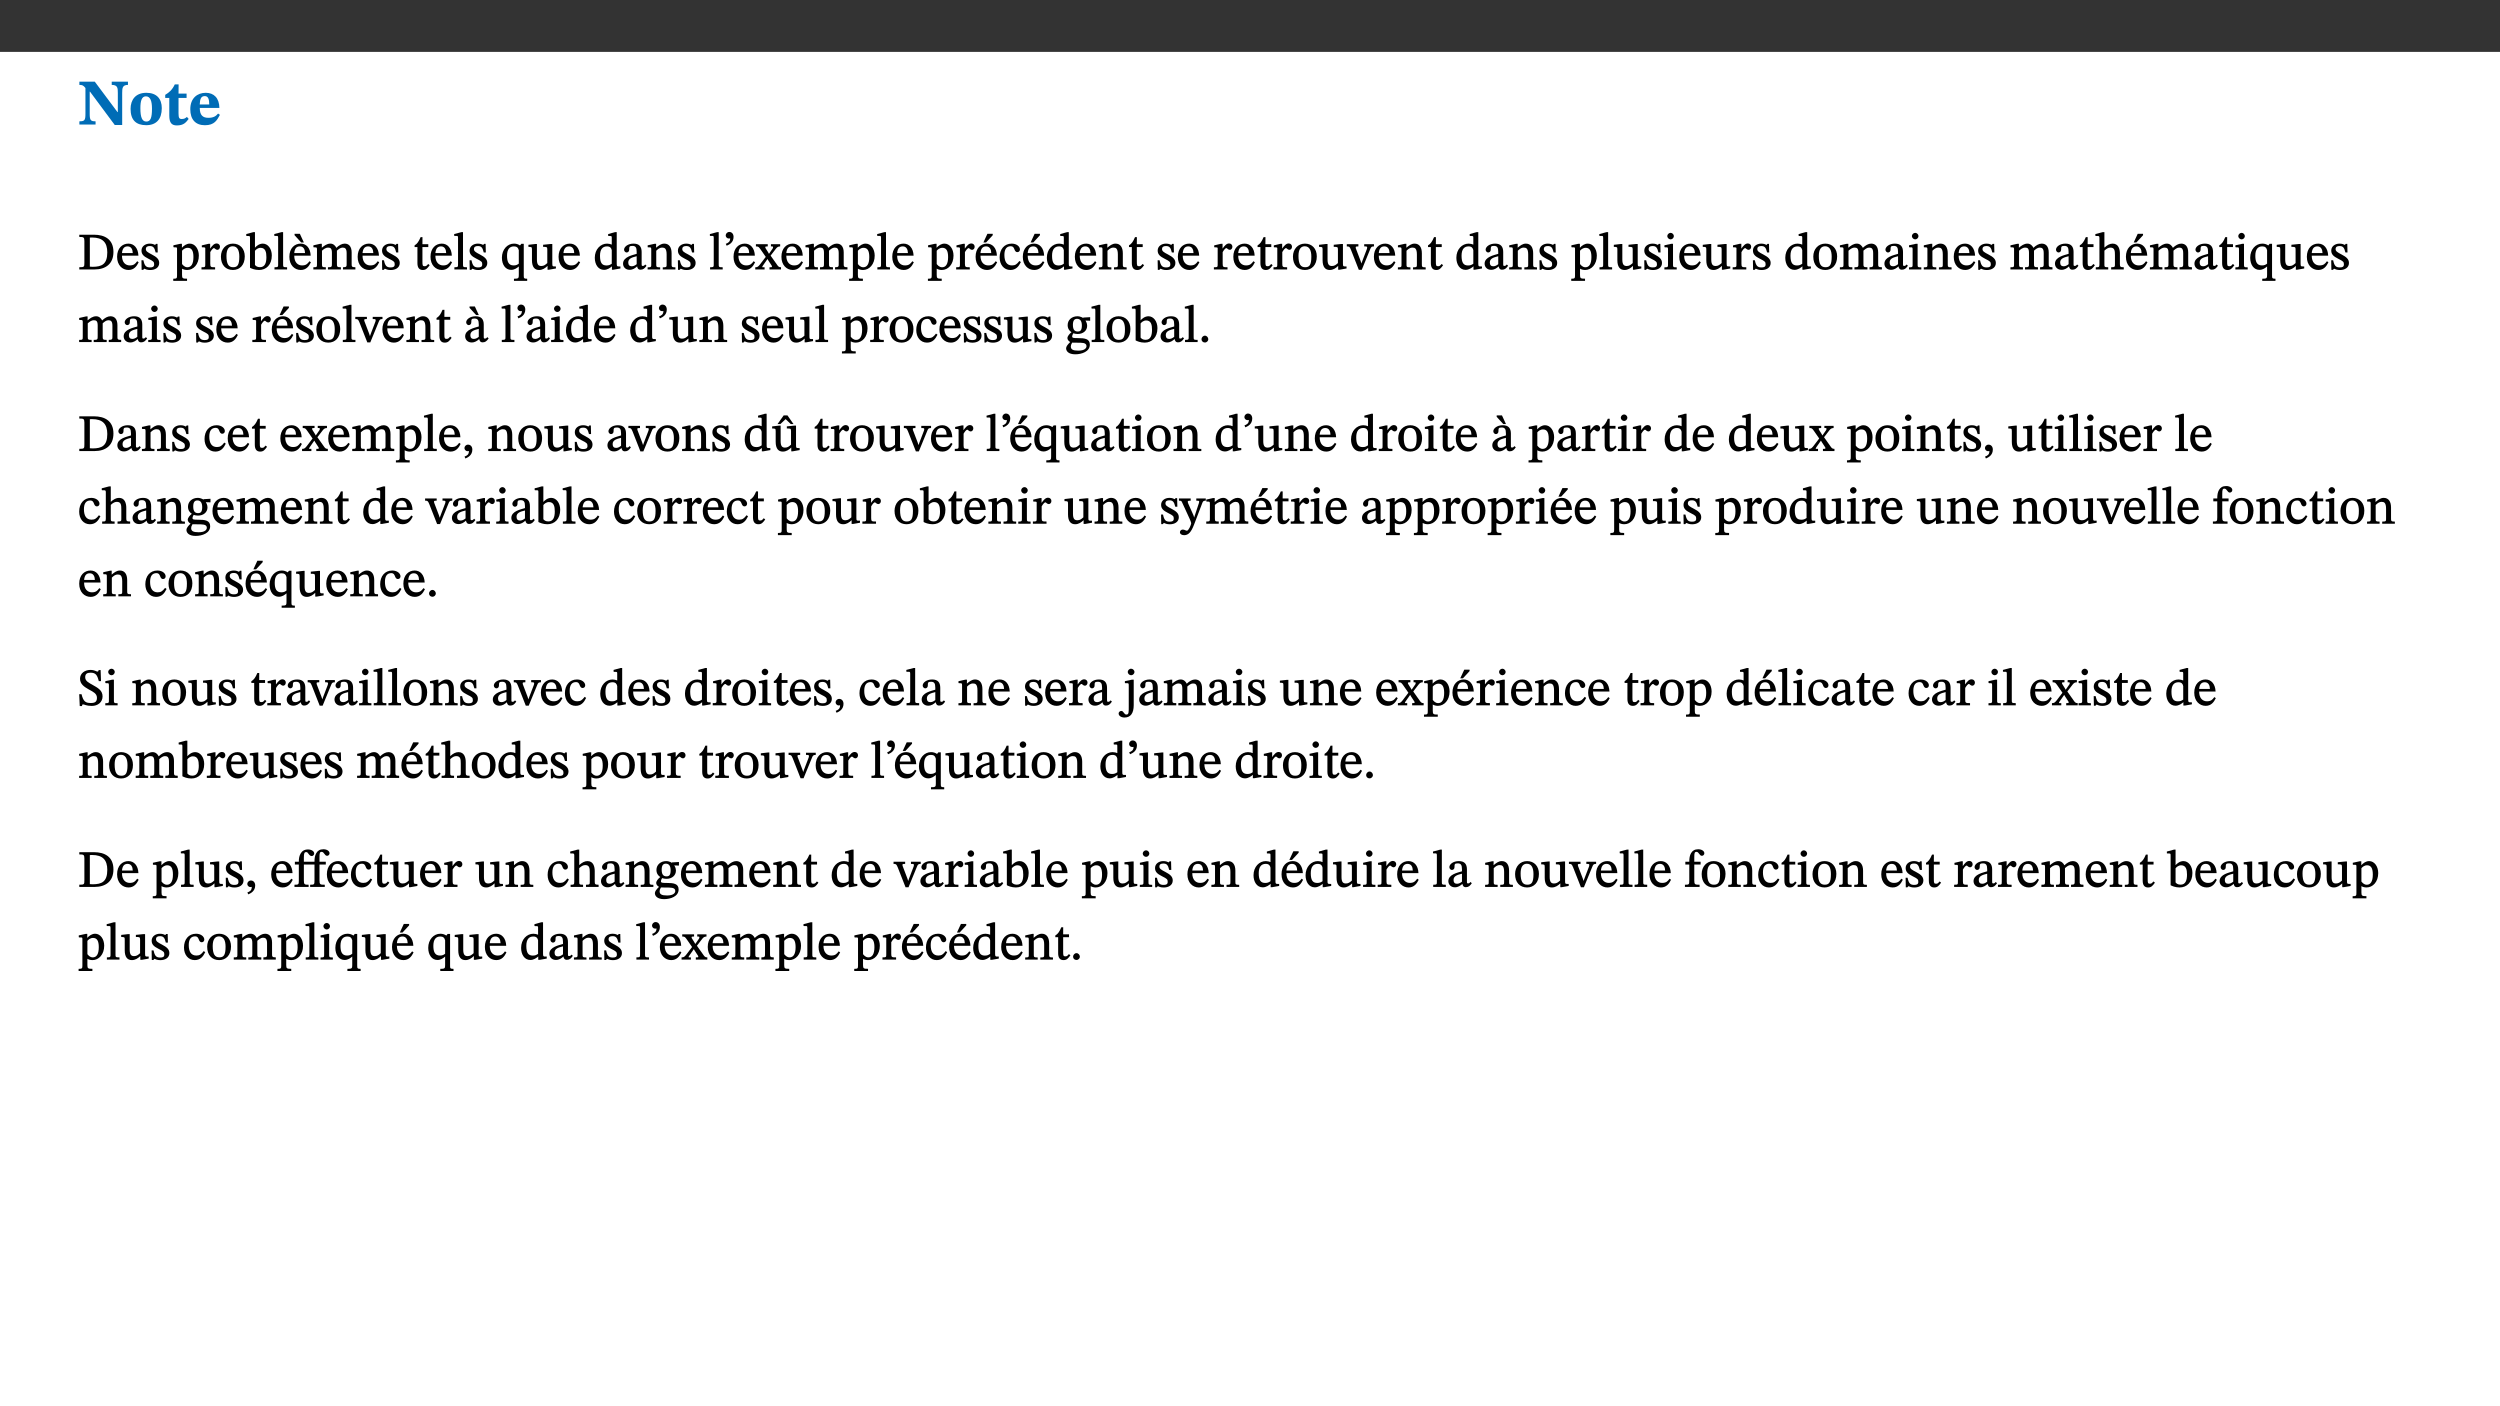 ﻿<?xml version="1.0" encoding="utf-8"?>
<svg xmlns="http://www.w3.org/2000/svg" xmlns:xlink="http://www.w3.org/1999/xlink" viewBox="0 0 960 540" version="1.1">
  <rect x="0" y="0" width="960" height="540" fill="#333333" stroke="none"/>
  <defs>
    <g>
      <symbol overflow="visible" id="glyph0-0">
        <path style="stroke:none;" d="M 7.938 -4.281 L 7.938 -4.688 C 7.938 -7.391 11.922 -9.312 11.922 -12.953 C 11.922 -15.531 9.766 -16.75 7.328 -16.75 C 4.828 -16.75 3.125 -15.234 3.125 -13.234 C 3.125 -12.062 3.594 -11.422 4.391 -11.422 C 4.984 -11.422 5.5 -11.828 5.5 -12.594 C 5.5 -13.531 4.984 -13.562 4.984 -14.375 C 4.984 -15.141 5.656 -15.641 7.109 -15.641 C 8.703 -15.641 9.688 -14.844 9.688 -12.891 C 9.688 -9.062 6.938 -8.156 6.938 -4.938 L 6.938 -4.219 L 7.938 -4.219 Z M 8.875 -1.266 C 8.875 -2.031 8.344 -2.828 7.484 -2.828 C 6.562 -2.828 6.016 -2.062 6.016 -1.266 C 6.016 -0.453 6.5 0.203 7.453 0.203 C 8.344 0.203 8.875 -0.469 8.875 -1.266 Z M 14.75 4.109 L 14.75 -19.625 L 0.25 -19.625 L 0.25 4.188 L 14.75 4.188 Z M 13.453 2.703 L 1.516 2.703 L 1.516 -18.188 L 13.453 -18.188 Z M 13.453 2.703 " />
      </symbol>
      <symbol overflow="visible" id="glyph0-1">
        <path style="stroke:none;" d="M 19.25 -16.453 L 13.016 -16.453 L 13.016 -15.219 C 15.312 -15.219 15.359 -14 15.359 -12.094 L 15.359 -4.781 L 15.219 -4.781 L 6.516 -16.453 L 0.594 -16.453 L 0.594 -15.219 C 1.703 -15.219 2.125 -15.047 2.922 -14.031 L 2.922 -4.094 C 2.922 -1.609 2.578 -1.234 0.594 -1.234 L 0.594 0 L 6.812 0 L 6.812 -1.234 C 4.953 -1.234 4.562 -1.609 4.562 -4.094 L 4.562 -12.609 L 4.688 -12.609 L 14.172 0.172 L 17.031 0.172 L 17.031 -12.094 C 17.031 -14 17.125 -15.219 19.25 -15.219 Z M 19.25 -16.453 " />
      </symbol>
      <symbol overflow="visible" id="glyph0-2">
        <path style="stroke:none;" d="M 6.859 -12.188 C 2.703 -12.188 0.797 -9.484 0.797 -6.016 C 0.797 -1.703 2.906 0.25 6.797 0.25 C 10.688 0.25 12.781 -2.062 12.781 -6.297 C 12.781 -9.859 10.828 -12.188 6.859 -12.188 Z M 6.672 -10.828 C 8.297 -10.828 9.016 -9.188 9.016 -6.094 C 9.016 -2.672 8.5 -1.141 6.859 -1.141 C 5.25 -1.141 4.562 -2.719 4.562 -6.266 C 4.562 -9.094 5.078 -10.828 6.672 -10.828 Z M 6.672 -10.828 " />
      </symbol>
      <symbol overflow="visible" id="glyph0-3">
        <path style="stroke:none;" d="M 8.844 -2.922 C 8.25 -2.422 7.828 -2.125 6.859 -2.125 C 5.922 -2.125 5.625 -2.5 5.625 -4.312 L 5.625 -10.203 L 8.719 -10.203 L 8.719 -11.891 L 5.625 -11.891 L 5.656 -15.406 L 4.188 -15.406 C 3.172 -13.234 1.906 -12.234 0.516 -11.406 L 0.516 -10.203 L 2.078 -10.203 L 2.078 -3.438 C 2.078 -0.594 3.047 0.344 4.984 0.344 C 7.578 0.344 8.453 -0.766 9.516 -2.156 Z M 8.844 -2.922 " />
      </symbol>
      <symbol overflow="visible" id="glyph0-4">
        <path style="stroke:none;" d="M 11.469 -4.219 C 10.656 -3.203 9.672 -2.578 7.734 -2.578 C 5.625 -2.578 4.438 -3.547 4.438 -6.375 L 11.969 -6.375 C 11.922 -10.188 9.859 -12.188 6.734 -12.188 C 3.516 -12.188 0.797 -10.141 0.797 -5.875 C 0.797 -1.938 2.797 0.266 6.422 0.266 C 10.094 0.266 11.078 -1.703 12.172 -3.719 Z M 4.406 -7.609 C 4.516 -10.016 5 -10.922 6.391 -10.922 C 7.703 -10.922 8.078 -9.641 8.078 -7.703 L 4.406 -7.703 Z M 4.406 -7.609 " />
      </symbol>
      <symbol overflow="visible" id="glyph1-0">
        <path style="stroke:none;" d="M 6.5 -3.5 L 6.5 -3.828 C 6.5 -6 9.703 -7.547 9.703 -10.484 C 9.703 -12.547 7.844 -13.594 5.891 -13.594 C 3.891 -13.594 2.375 -12.312 2.375 -10.703 C 2.375 -9.766 2.891 -9.188 3.531 -9.188 C 4 -9.188 4.547 -9.562 4.547 -10.188 C 4.547 -10.938 4.125 -10.953 4.125 -11.609 C 4.125 -12.234 4.547 -12.578 5.719 -12.578 C 7 -12.578 7.656 -12 7.656 -10.422 C 7.656 -7.344 5.438 -6.609 5.438 -4.031 L 5.438 -3.391 L 6.5 -3.391 Z M 7.25 -1.078 C 7.25 -1.688 6.719 -2.391 6.016 -2.391 C 5.281 -2.391 4.703 -1.719 4.703 -1.078 C 4.703 -0.422 5.219 0.156 6 0.156 C 6.719 0.156 7.25 -0.438 7.25 -1.078 Z M 11.969 3.25 L 11.969 -15.891 L 0.062 -15.891 L 0.062 3.359 L 11.969 3.359 Z M 10.812 2.047 L 1.328 2.047 L 1.328 -14.625 L 10.672 -14.625 L 10.672 2.047 Z M 10.812 2.047 " />
      </symbol>
      <symbol overflow="visible" id="glyph1-1">
        <path style="stroke:none;" d="M 0.562 -13.203 L 0.562 -12.484 C 2.188 -12.484 2.516 -12.391 2.516 -10.938 L 2.516 -2.594 C 2.516 -0.969 2.453 -0.859 0.562 -0.859 L 0.562 0 L 6.391 0 C 10.703 0 13.672 -2.156 13.672 -6.734 C 13.672 -11.594 10.312 -13.344 6.172 -13.344 L 0.562 -13.344 Z M 4.484 -12.234 C 4.859 -12.266 5.141 -12.266 5.453 -12.266 C 9.578 -12.266 11.312 -10.344 11.312 -6.547 C 11.312 -2.078 9.281 -1.016 5.656 -1.016 C 5.266 -1.016 4.875 -1.031 4.609 -1.078 L 4.609 -12.234 Z M 4.484 -12.234 " />
      </symbol>
      <symbol overflow="visible" id="glyph1-2">
        <path style="stroke:none;" d="M 8.172 -3.062 C 7.531 -2.234 7.016 -1.547 5.406 -1.547 C 3.812 -1.547 2.406 -2.672 2.406 -5.297 L 8.719 -5.297 C 8.609 -8.203 7.047 -9.922 4.875 -9.922 C 2.547 -9.922 0.531 -8.188 0.531 -4.859 C 0.531 -1.656 2.531 0.203 4.922 0.203 C 6.969 0.203 8.047 -1.172 8.812 -2.75 L 8.234 -3.172 Z M 2.391 -6.156 C 2.547 -8.016 3.234 -8.859 4.578 -8.859 C 6 -8.859 6.516 -7.625 6.547 -6.297 L 2.406 -6.297 Z M 2.391 -6.156 " />
      </symbol>
      <symbol overflow="visible" id="glyph1-3">
        <path style="stroke:none;" d="M 0.641 -3.391 L 0.703 0.156 L 1.297 0.156 L 1.719 -0.297 C 2.234 -0.078 2.828 0.219 3.984 0.219 C 5.781 0.219 7.453 -0.625 7.453 -2.484 C 7.453 -3.969 6.438 -4.797 4.625 -5.75 C 2.953 -6.609 2.328 -7.016 2.328 -7.797 C 2.328 -8.688 2.906 -8.984 3.828 -8.984 C 5.047 -8.984 5.641 -8.531 6.094 -6.516 L 6.891 -6.516 L 6.812 -9.828 L 6.219 -9.828 L 5.875 -9.406 L 5.938 -9.406 C 5.438 -9.641 4.844 -9.922 3.844 -9.922 C 2.125 -9.922 0.656 -8.906 0.656 -7.266 C 0.656 -5.797 1.516 -5.016 3.328 -4.109 L 3.422 -4.062 C 5.281 -3.141 5.516 -2.891 5.516 -1.953 C 5.516 -1.016 4.938 -0.781 3.938 -0.781 C 2.469 -0.781 1.828 -1.328 1.391 -3.531 L 0.641 -3.531 Z M 0.641 -3.391 " />
      </symbol>
      <symbol overflow="visible" id="glyph1-4">
        <path style="stroke:none;" d="M 3.5 -9.859 L 3.016 -9.859 L 0.359 -9.281 L 0.359 -8.594 L 0.578 -8.5 C 0.578 -8.5 0.875 -8.5 1.141 -8.5 C 1.797 -8.5 1.75 -8.359 1.75 -7.609 L 1.75 2.25 C 1.75 3.359 1.688 3.562 0.297 3.562 L 0.297 4.375 L 5.594 4.375 L 5.594 3.547 C 3.922 3.547 3.672 3.422 3.672 2.125 L 3.672 -0.359 L 3.578 -0.359 C 4.109 0 4.875 0.203 5.641 0.203 C 8.031 0.203 10.125 -1.938 10.125 -5.312 C 10.125 -7.922 8.625 -9.922 6.656 -9.922 C 5.484 -9.922 4.422 -9.266 3.484 -8.188 L 3.625 -8.188 L 3.625 -9.859 Z M 3.625 -7.125 C 4 -7.625 4.781 -8.312 5.844 -8.312 C 7.312 -8.312 8.047 -7.266 8.047 -4.766 C 8.047 -1.984 7.125 -0.844 5.734 -0.844 C 4.625 -0.844 4 -1.688 3.672 -2.078 L 3.672 -7.172 Z M 3.625 -7.125 " />
      </symbol>
      <symbol overflow="visible" id="glyph1-5">
        <path style="stroke:none;" d="M 3.641 -9.859 L 3.172 -9.859 L 0.562 -9.25 L 0.562 -8.562 L 0.781 -8.484 C 0.781 -8.484 0.922 -8.484 1.312 -8.484 C 2.031 -8.484 1.891 -8.25 1.891 -7.531 L 1.891 -2.047 C 1.891 -0.938 1.891 -0.844 0.438 -0.844 L 0.438 0 L 5.672 0 L 5.672 -0.844 C 4.062 -0.844 3.812 -0.891 3.812 -2.156 L 3.812 -6.672 C 4.25 -7.406 4.797 -8.203 5.266 -8.203 C 5.5 -8.203 5.891 -7.531 6.547 -7.531 C 7 -7.531 7.547 -7.969 7.547 -8.719 C 7.547 -9.406 7.047 -9.984 6.281 -9.984 C 5.312 -9.984 4.625 -9.25 3.625 -7.812 L 3.766 -7.812 L 3.766 -9.859 Z M 3.641 -9.859 " />
      </symbol>
      <symbol overflow="visible" id="glyph1-6">
        <path style="stroke:none;" d="M 5.141 -9.922 C 2.453 -9.922 0.531 -7.828 0.531 -4.938 C 0.531 -1.719 2.344 0.203 5.141 0.203 C 7.734 0.203 9.688 -1.672 9.688 -5.016 C 9.688 -7.969 7.875 -9.922 5.141 -9.922 Z M 5.062 -8.906 C 6.828 -8.906 7.594 -7.375 7.594 -4.922 C 7.594 -1.672 6.859 -0.859 5.219 -0.859 C 3.5 -0.844 2.656 -2.031 2.656 -5.203 C 2.656 -7.75 3.547 -8.906 5.062 -8.906 Z M 5.062 -8.906 " />
      </symbol>
      <symbol overflow="visible" id="glyph1-7">
        <path style="stroke:none;" d="M 3.25 -14.328 L 2.734 -14.328 L 0.016 -13.594 L 0.016 -12.922 L 0.234 -12.844 C 0.234 -12.844 0.391 -12.844 0.719 -12.844 C 1.469 -12.844 1.453 -12.812 1.453 -11.906 L 1.453 -0.656 C 1.969 -0.375 3.234 0.203 4.922 0.203 C 7.688 0.203 9.828 -1.797 9.828 -5.359 C 9.828 -7.953 8.344 -9.922 6.375 -9.922 C 5.047 -9.922 3.906 -9.031 3.234 -8.234 L 3.359 -8.234 L 3.359 -14.328 Z M 3.328 -7.125 C 3.688 -7.609 4.484 -8.312 5.5 -8.312 C 7.391 -8.312 7.75 -6.641 7.75 -4.719 C 7.75 -2.516 7.172 -0.875 5.281 -0.875 C 4.219 -0.875 3.703 -1.312 3.359 -1.734 L 3.359 -7.172 Z M 3.328 -7.125 " />
      </symbol>
      <symbol overflow="visible" id="glyph1-8">
        <path style="stroke:none;" d="M 5.172 -0.844 C 3.75 -0.844 3.766 -0.969 3.766 -2.125 L 3.766 -14.328 L 3.141 -14.328 L 0.375 -13.594 L 0.375 -12.953 L 0.594 -12.875 C 0.594 -12.875 0.812 -12.875 1.156 -12.875 C 1.656 -12.875 1.859 -12.953 1.859 -12.125 L 1.859 -2.125 C 1.859 -1.016 1.906 -0.844 0.453 -0.844 L 0.453 0 L 5.297 0 L 5.297 -0.844 Z M 5.172 -0.844 " />
      </symbol>
      <symbol overflow="visible" id="glyph1-9">
        <path style="stroke:none;" d="M 8.172 -3.062 C 7.531 -2.234 7.016 -1.547 5.406 -1.547 C 3.812 -1.547 2.406 -2.672 2.406 -5.297 L 8.719 -5.297 C 8.609 -8.203 7.047 -9.922 4.875 -9.922 C 2.547 -9.922 0.531 -8.188 0.531 -4.859 C 0.531 -1.656 2.531 0.203 4.922 0.203 C 6.969 0.203 8.047 -1.172 8.812 -2.75 L 8.234 -3.172 Z M 2.391 -6.156 C 2.547 -8.016 3.234 -8.859 4.578 -8.859 C 6 -8.859 6.516 -7.625 6.547 -6.297 L 2.406 -6.297 Z M 4.5 -13.688 L 2.531 -13.688 L 2.531 -13.141 L 5.062 -10.375 L 6.094 -10.375 L 4.562 -13.688 Z M 4.5 -13.688 " />
      </symbol>
      <symbol overflow="visible" id="glyph1-10">
        <path style="stroke:none;" d="M 3.766 -7.156 C 4.344 -7.688 5.141 -8.391 6.172 -8.391 C 7.094 -8.391 7.625 -8.062 7.625 -6.375 L 7.625 -2.438 C 7.625 -1.031 7.656 -0.844 6.094 -0.844 L 6.094 0 L 11.078 0 L 11.078 -0.844 C 9.516 -0.844 9.547 -1.062 9.547 -2.438 L 9.547 -7.219 C 10.156 -7.75 10.891 -8.391 11.719 -8.391 C 12.656 -8.391 13.281 -8.062 13.281 -6.25 L 13.281 -2.438 C 13.281 -1.219 13.375 -0.844 11.875 -0.844 L 11.875 0 L 16.641 0 L 16.641 -0.844 C 15.141 -0.844 15.203 -1.172 15.203 -2.438 L 15.203 -6.5 C 15.203 -8.906 14.062 -9.922 12.516 -9.922 C 11.453 -9.922 10.344 -9.297 9.281 -8.266 L 9.344 -8.266 C 8.984 -9.078 8.188 -9.922 7.047 -9.922 C 5.703 -9.922 4.688 -9.141 3.641 -8.25 L 3.75 -8.25 L 3.75 -9.859 L 3.141 -9.859 L 0.516 -9.266 L 0.516 -8.562 L 0.734 -8.484 C 0.734 -8.484 0.891 -8.484 1.188 -8.484 C 1.75 -8.484 1.891 -8.422 1.891 -7.703 L 1.891 -2.125 C 1.891 -0.938 1.891 -0.844 0.5 -0.844 L 0.5 0 L 5.297 0 L 5.297 -0.844 C 3.938 -0.844 3.812 -0.938 3.812 -2.047 L 3.812 -7.172 Z M 3.766 -7.156 " />
      </symbol>
      <symbol overflow="visible" id="glyph1-11">
        <path style="stroke:none;" d="M 5.734 -2.016 C 5.234 -1.453 5.078 -1.234 4.438 -1.234 C 3.672 -1.234 3.609 -1.578 3.609 -2.984 L 3.609 -8.594 L 5.859 -8.594 L 5.859 -9.688 L 3.609 -9.688 L 3.625 -12.406 L 2.906 -12.406 C 2.125 -10.578 1.578 -9.844 0.594 -9.25 L 0.594 -8.594 L 1.688 -8.594 L 1.688 -2.438 C 1.688 -0.641 2.406 0.203 3.75 0.203 C 5.016 0.203 5.516 -0.438 6.391 -1.641 L 5.812 -2.109 Z M 5.734 -2.016 " />
      </symbol>
      <symbol overflow="visible" id="glyph1-12">
        <path style="stroke:none;" d="M 10.219 4.266 L 10.219 3.562 C 8.984 3.562 8.906 3.359 8.906 2.344 L 8.906 -9.844 L 7.969 -9.844 L 7.469 -9.219 C 6.75 -9.703 6 -9.922 5.156 -9.922 C 2.625 -9.922 0.516 -7.688 0.516 -4.5 C 0.516 -1.734 1.969 0.156 4.047 0.156 C 5.344 0.156 6.281 -0.516 7.109 -1.25 L 7 -1.25 L 7 2.125 C 7 3.359 6.891 3.562 5.141 3.562 L 5.141 4.375 L 10.219 4.375 Z M 7.031 -2.266 C 6.469 -1.812 5.969 -1.547 5 -1.547 C 3.016 -1.547 2.484 -3.094 2.484 -5.266 C 2.484 -7.75 3.469 -8.859 5.141 -8.859 C 6.203 -8.859 6.734 -8.406 7 -7.406 L 7 -2.234 Z M 7.031 -2.266 " />
      </symbol>
      <symbol overflow="visible" id="glyph1-13">
        <path style="stroke:none;" d="M 10.75 -1.156 L 10.562 -1.156 C 9.609 -1.156 9.484 -1.156 9.484 -2.328 L 9.484 -9.781 L 8.891 -9.781 L 5.953 -9.484 L 5.953 -8.672 C 7.375 -8.672 7.562 -8.688 7.562 -7.625 L 7.562 -2.453 C 6.812 -1.797 6.281 -1.328 5.266 -1.328 C 4.219 -1.328 3.578 -1.797 3.578 -3.828 L 3.578 -9.781 L 3.031 -9.781 L 0.312 -9.469 L 0.312 -8.672 C 1.531 -8.641 1.672 -8.688 1.672 -7.609 L 1.672 -3.562 C 1.672 -0.859 2.766 0.203 4.422 0.203 C 5.703 0.203 6.719 -0.438 7.734 -1.438 L 7.656 -1.438 L 7.656 0.094 L 8.234 0.094 L 10.875 -0.375 L 10.875 -1.156 Z M 10.75 -1.156 " />
      </symbol>
      <symbol overflow="visible" id="glyph1-14">
        <path style="stroke:none;" d="M 10.359 -0.484 L 10.359 -1.156 L 9.828 -1.156 C 9.078 -1.156 8.938 -1.219 8.938 -2.25 L 8.938 -14.328 L 8.281 -14.328 L 5.641 -13.594 L 5.641 -12.922 L 5.859 -12.844 C 5.859 -12.844 6.109 -12.844 6.297 -12.844 C 7.078 -12.844 7.031 -12.797 7.031 -11.906 L 7.031 -9.547 C 6.641 -9.734 5.891 -9.922 5.234 -9.922 C 2.734 -9.922 0.516 -7.766 0.516 -4.484 C 0.516 -1.938 1.812 0.156 4.062 0.156 C 5.375 0.156 6.469 -0.641 7.188 -1.281 L 7.094 -1.281 L 7.094 0.094 L 7.688 0.094 L 10.359 -0.375 Z M 7.078 -2.234 C 6.375 -1.75 5.938 -1.531 5 -1.531 C 3.312 -1.531 2.516 -2.516 2.516 -5.266 C 2.516 -7.766 3.531 -8.859 5.203 -8.859 C 6.438 -8.859 6.875 -8.203 7.031 -7.391 L 7.031 -2.219 Z M 7.078 -2.234 " />
      </symbol>
      <symbol overflow="visible" id="glyph1-15">
        <path style="stroke:none;" d="M 6 -1.359 C 6.109 -0.484 6.453 0.094 7.328 0.094 C 8.344 0.094 8.906 -0.359 9.641 -1.422 L 9.156 -1.906 C 8.812 -1.516 8.625 -1.359 8.25 -1.359 C 7.828 -1.359 7.766 -1.375 7.766 -2.188 L 7.766 -6.719 C 7.766 -8.781 6.828 -9.922 4.656 -9.922 C 2.484 -9.922 1.016 -8.703 1.016 -7.594 C 1.016 -6.938 1.594 -6.516 1.984 -6.516 C 2.547 -6.516 2.984 -6.938 2.984 -7.547 C 2.984 -8.75 3.062 -9.047 4.203 -9.047 C 5.406 -9.047 5.859 -8.5 5.859 -6.766 L 5.859 -6 C 4.281 -5.5 0.625 -4.844 0.625 -2.219 C 0.625 -0.938 1.594 0.141 3.125 0.141 C 4.406 0.141 5.203 -0.453 6.094 -1.234 L 6.016 -1.234 Z M 5.891 -2.047 C 5.219 -1.5 4.609 -1.219 3.938 -1.219 C 3.094 -1.219 2.625 -1.688 2.625 -2.688 C 2.625 -4.25 4.188 -4.656 5.859 -5.078 L 5.859 -2.016 Z M 5.891 -2.047 " />
      </symbol>
      <symbol overflow="visible" id="glyph1-16">
        <path style="stroke:none;" d="M 9.703 -6.234 C 9.703 -8.531 8.719 -9.922 6.906 -9.922 C 5.656 -9.922 4.688 -9.156 3.641 -8.25 L 3.75 -8.25 L 3.766 -9.859 L 3.188 -9.859 L 0.516 -9.266 L 0.516 -8.562 L 0.734 -8.484 C 0.734 -8.484 0.859 -8.484 1.188 -8.484 C 1.734 -8.484 1.891 -8.453 1.891 -7.734 L 1.891 -2.125 C 1.891 -1.016 1.969 -0.812 0.5 -0.812 L 0.5 0 L 5.312 0 L 5.312 -0.812 C 3.766 -0.812 3.812 -1.016 3.812 -2.125 L 3.812 -7.188 C 4.359 -7.703 5.016 -8.391 6.094 -8.391 C 7 -8.391 7.797 -8.125 7.797 -5.734 L 7.797 -2.125 C 7.797 -1.016 7.875 -0.812 6.312 -0.812 L 6.312 0 L 11.172 0 L 11.172 -0.812 C 9.719 -0.812 9.703 -1.016 9.703 -2.125 Z M 9.703 -6.234 " />
      </symbol>
      <symbol overflow="visible" id="glyph1-17">
        <path style="stroke:none;" d="M 1.25 -9.141 C 2.094 -9.516 3.828 -10.281 3.828 -12.516 C 3.828 -13.594 3.188 -14.406 2.188 -14.406 C 1.391 -14.406 0.812 -13.719 0.812 -13.062 C 0.812 -12.484 1.281 -11.875 2.047 -11.875 C 2.266 -11.875 2.438 -11.891 2.531 -11.938 C 2.531 -10.578 1.75 -10.219 0.844 -9.844 L 1.188 -9.109 Z M 1.25 -9.141 " />
      </symbol>
      <symbol overflow="visible" id="glyph1-18">
        <path style="stroke:none;" d="M 9.719 -0.125 L 9.719 -0.844 C 8.859 -0.844 8.641 -1.156 8.094 -1.953 L 5.719 -5.312 L 7.75 -7.953 C 8.203 -8.531 8.594 -8.844 9.391 -8.844 L 9.391 -9.688 L 5.844 -9.688 L 5.844 -8.859 C 6.609 -8.859 6.656 -8.812 6.656 -8.5 C 6.656 -8.188 6.516 -7.984 5.969 -7.25 L 5.062 -5.938 L 5.125 -5.938 L 4.656 -6.766 C 3.984 -7.891 3.672 -8.203 3.672 -8.531 C 3.672 -8.828 3.859 -8.859 4.625 -8.859 L 4.625 -9.688 L 0.078 -9.688 L 0.078 -8.844 C 1.031 -8.844 1.172 -8.688 1.875 -7.688 L 3.859 -4.828 L 1.547 -1.797 C 0.891 -1.016 0.641 -0.844 -0.172 -0.844 L -0.172 0 L 3.406 0 L 3.406 -0.844 C 2.625 -0.844 2.516 -0.781 2.516 -1 C 2.516 -1.156 2.75 -1.438 2.953 -1.75 L 4.562 -4.062 L 4.5 -4.062 L 4.875 -3.406 L 6.141 -1.469 C 6.234 -1.312 6.234 -1.281 6.234 -1.141 C 6.234 -0.797 6.141 -0.844 5.297 -0.844 L 5.297 0 L 9.719 0 Z M 9.719 -0.125 " />
      </symbol>
      <symbol overflow="visible" id="glyph1-19">
        <path style="stroke:none;" d="M 8.172 -3.062 C 7.531 -2.234 7.016 -1.547 5.406 -1.547 C 3.812 -1.547 2.406 -2.672 2.406 -5.297 L 8.719 -5.297 C 8.609 -8.203 7.047 -9.922 4.875 -9.922 C 2.547 -9.922 0.531 -8.188 0.531 -4.859 C 0.531 -1.656 2.531 0.203 4.922 0.203 C 6.969 0.203 8.047 -1.172 8.812 -2.75 L 8.234 -3.172 Z M 2.391 -6.156 C 2.547 -8.016 3.234 -8.859 4.578 -8.859 C 6 -8.859 6.516 -7.625 6.547 -6.297 L 2.406 -6.297 Z M 3.75 -10.375 L 4.562 -10.375 L 7.109 -13.141 L 7.109 -13.688 L 5.062 -13.688 L 3.531 -10.375 Z M 3.75 -10.375 " />
      </symbol>
      <symbol overflow="visible" id="glyph1-20">
        <path style="stroke:none;" d="M 8.031 -3.172 C 7.125 -2.016 6.547 -1.547 5.266 -1.547 C 3.203 -1.547 2.344 -3.125 2.344 -5.562 C 2.344 -7.844 3.203 -8.922 4.828 -8.922 C 6.531 -8.922 5.875 -6.656 7.344 -6.656 C 7.906 -6.656 8.312 -7.094 8.312 -7.672 C 8.312 -8.828 7.031 -9.922 5.156 -9.922 C 2.297 -9.922 0.516 -7.75 0.516 -4.625 C 0.516 -1.859 2.156 0.203 4.641 0.203 C 6.766 0.203 7.875 -1.172 8.672 -2.844 L 8.094 -3.266 Z M 8.031 -3.172 " />
      </symbol>
      <symbol overflow="visible" id="glyph1-21">
        <path style="stroke:none;" d="M 9.922 -9.688 L 6.297 -9.688 L 6.297 -8.844 C 7.156 -8.844 7.438 -8.859 7.438 -8.422 C 7.438 -8.109 7.312 -7.875 7.297 -7.766 L 5.578 -3.266 L 5.203 -2.188 L 5.266 -2.188 L 4.922 -3.25 L 3.234 -7.688 C 3.109 -7.969 3.031 -8.203 3.031 -8.469 C 3.031 -8.781 3.172 -8.844 4.062 -8.844 L 4.062 -9.688 L -0.391 -9.688 L -0.391 -8.844 C 0.594 -8.844 0.703 -8.75 1.219 -7.516 L 4.219 0.125 L 5.359 0.125 L 8.547 -7.656 C 8.938 -8.688 9.141 -8.844 10.047 -8.844 L 10.047 -9.688 Z M 9.922 -9.688 " />
      </symbol>
      <symbol overflow="visible" id="glyph1-22">
        <path style="stroke:none;" d="M 2.891 -14.062 C 2.188 -14.062 1.609 -13.406 1.609 -12.812 C 1.609 -12.188 2.219 -11.547 2.891 -11.547 C 3.578 -11.547 4.141 -12.188 4.141 -12.812 C 4.141 -13.406 3.578 -14.062 2.891 -14.062 Z M 5.125 -0.812 C 3.781 -0.812 3.812 -0.969 3.812 -2.125 L 3.812 -9.859 L 3.172 -9.859 L 0.516 -9.281 L 0.516 -8.594 L 0.734 -8.5 C 0.734 -8.5 0.875 -8.5 1.156 -8.5 C 1.734 -8.5 1.891 -8.547 1.891 -7.688 L 1.891 -2.125 C 1.891 -1 1.969 -0.812 0.5 -0.812 L 0.5 0 L 5.234 0 L 5.234 -0.812 Z M 5.125 -0.812 " />
      </symbol>
      <symbol overflow="visible" id="glyph1-23">
        <path style="stroke:none;" d="M 3.719 -7.188 C 4.703 -8.094 5.344 -8.391 6.109 -8.391 C 7.734 -8.391 7.812 -7.125 7.812 -5.5 L 7.812 -2.047 C 7.812 -1.094 7.875 -0.844 6.359 -0.844 L 6.359 0 L 11.203 0 L 11.203 -0.844 C 9.828 -0.844 9.719 -1.078 9.719 -2.125 L 9.719 -6.094 C 9.719 -7.734 9.219 -9.922 6.938 -9.922 C 5.875 -9.922 4.859 -9.422 3.641 -8.281 L 3.766 -8.281 L 3.766 -14.328 L 3.109 -14.328 L 0.297 -13.594 L 0.297 -12.922 L 0.516 -12.844 C 0.516 -12.844 0.703 -12.844 1.016 -12.844 C 1.547 -12.844 1.859 -12.875 1.859 -12.172 L 1.859 -1.969 C 1.859 -0.859 1.641 -0.844 0.453 -0.844 L 0.453 0 L 5.234 0 L 5.234 -0.844 C 3.75 -0.844 3.766 -1.016 3.766 -2.047 L 3.766 -7.219 Z M 3.719 -7.188 " />
      </symbol>
      <symbol overflow="visible" id="glyph1-24">
        <path style="stroke:none;" d="M 6 -1.359 C 6.109 -0.484 6.453 0.094 7.328 0.094 C 8.344 0.094 8.906 -0.359 9.641 -1.422 L 9.156 -1.906 C 8.812 -1.516 8.625 -1.359 8.25 -1.359 C 7.828 -1.359 7.766 -1.375 7.766 -2.188 L 7.766 -6.719 C 7.766 -8.781 6.828 -9.922 4.656 -9.922 C 2.484 -9.922 1.016 -8.703 1.016 -7.594 C 1.016 -6.938 1.594 -6.516 1.984 -6.516 C 2.547 -6.516 2.984 -6.938 2.984 -7.547 C 2.984 -8.75 3.062 -9.047 4.203 -9.047 C 5.406 -9.047 5.859 -8.5 5.859 -6.766 L 5.859 -6 C 4.281 -5.5 0.625 -4.844 0.625 -2.219 C 0.625 -0.938 1.594 0.141 3.125 0.141 C 4.406 0.141 5.203 -0.453 6.094 -1.234 L 6.016 -1.234 Z M 5.891 -2.047 C 5.219 -1.5 4.609 -1.219 3.938 -1.219 C 3.094 -1.219 2.625 -1.688 2.625 -2.688 C 2.625 -4.25 4.188 -4.656 5.859 -5.078 L 5.859 -2.016 Z M 4.281 -13.688 L 2.312 -13.688 L 2.312 -13.141 L 4.844 -10.375 L 5.875 -10.375 L 4.344 -13.688 Z M 4.281 -13.688 " />
      </symbol>
      <symbol overflow="visible" id="glyph1-25">
        <path style="stroke:none;" d="M 2.453 -3.891 C 1.516 -3.172 0.781 -2.234 0.781 -1.516 C 0.781 -0.953 1.25 -0.344 1.891 -0.016 L 1.891 -0.062 C 0.859 0.938 0.281 1.719 0.281 2.375 C 0.281 3.469 1.188 4.688 3.812 4.688 C 6.312 4.688 9.391 3.641 9.391 0.969 C 9.391 -1.312 7.344 -1.531 4.844 -1.531 C 3.016 -1.531 2.609 -1.594 2.609 -2.188 C 2.609 -2.531 2.891 -3.172 3.047 -3.391 C 3.531 -3.234 4.078 -3.109 4.719 -3.109 C 6.812 -3.109 8.359 -4.406 8.359 -6.25 C 8.359 -7.25 7.891 -8.016 7.656 -8.344 L 7.656 -8.266 L 9.516 -8.203 L 9.516 -9.578 L 6.828 -9.422 L 6.906 -9.203 C 6.906 -9.203 5.938 -9.922 4.625 -9.922 C 2.516 -9.922 0.875 -8.531 0.875 -6.531 C 0.875 -5.234 1.5 -4.297 2.406 -3.766 L 2.406 -3.859 Z M 4.484 -8.938 C 5.75 -8.938 6.328 -7.984 6.328 -6.375 C 6.328 -4.484 5.734 -4.062 4.734 -4.062 C 3.453 -4.062 2.891 -4.906 2.891 -6.609 C 2.891 -8.281 3.453 -8.938 4.484 -8.938 Z M 2.531 0.203 C 2.812 0.203 3.188 0.219 4.781 0.234 C 6.109 0.266 8.109 0.094 8.109 1.531 C 8.109 2.391 7.312 3.281 4.953 3.281 C 2.922 3.281 2.094 2.844 2.094 1.688 C 2.094 1.281 2.188 0.891 2.594 0.203 Z M 2.531 0.203 " />
      </symbol>
      <symbol overflow="visible" id="glyph1-26">
        <path style="stroke:none;" d="M 3.75 -1.094 C 3.75 -1.75 3.203 -2.469 2.453 -2.469 C 1.719 -2.469 1.141 -1.766 1.141 -1.109 C 1.141 -0.438 1.656 0.156 2.438 0.156 C 3.203 0.156 3.75 -0.484 3.75 -1.094 Z M 3.75 -1.094 " />
      </symbol>
      <symbol overflow="visible" id="glyph1-27">
        <path style="stroke:none;" d="M 1.469 2.828 C 2.266 2.469 4.062 1.672 4.062 -0.578 C 4.062 -1.672 3.406 -2.469 2.406 -2.469 C 1.609 -2.469 1.031 -1.797 1.031 -1.156 C 1.031 -0.578 1.5 0.047 2.266 0.047 C 2.484 0.047 2.672 0 2.75 -0.016 C 2.75 1.422 1.969 1.75 1.062 2.125 L 1.422 2.875 Z M 1.469 2.828 " />
      </symbol>
      <symbol overflow="visible" id="glyph1-28">
        <path style="stroke:none;" d="M 10.75 -1.156 L 10.562 -1.156 C 9.609 -1.156 9.484 -1.156 9.484 -2.328 L 9.484 -9.781 L 8.891 -9.781 L 5.953 -9.484 L 5.953 -8.672 C 7.375 -8.672 7.562 -8.688 7.562 -7.625 L 7.562 -2.453 C 6.812 -1.797 6.281 -1.328 5.266 -1.328 C 4.219 -1.328 3.578 -1.797 3.578 -3.828 L 3.578 -9.781 L 3.031 -9.781 L 0.312 -9.469 L 0.312 -8.672 C 1.531 -8.641 1.672 -8.688 1.672 -7.609 L 1.672 -3.562 C 1.672 -0.859 2.766 0.203 4.422 0.203 C 5.703 0.203 6.719 -0.438 7.734 -1.438 L 7.656 -1.438 L 7.656 0.094 L 8.234 0.094 L 10.875 -0.375 L 10.875 -1.156 Z M 8.359 -10.594 L 6.203 -13.688 L 4.734 -13.688 L 2.391 -10.375 L 3.484 -10.375 L 5.484 -12.266 L 7.469 -10.375 L 8.547 -10.375 Z M 8.359 -10.594 " />
      </symbol>
      <symbol overflow="visible" id="glyph1-29">
        <path style="stroke:none;" d="M 9.828 -9.688 L 6.297 -9.688 L 6.297 -8.844 C 7.094 -8.844 7.406 -8.859 7.406 -8.469 C 7.406 -8.312 7.344 -8.125 7.312 -7.969 L 5.438 -2.266 L 5.5 -2.266 L 5.234 -3.172 L 3.281 -7.547 C 3.172 -7.828 3.016 -8.172 3.016 -8.406 C 3.016 -8.766 3.125 -8.828 4.141 -8.828 L 4.141 -9.688 L -0.375 -9.688 L -0.375 -8.844 C 0.484 -8.844 0.625 -8.703 0.812 -8.25 L 3.75 -1.859 C 3.984 -1.312 4.344 -0.484 4.344 -0.219 C 4.344 0.359 3.344 2.688 2.703 2.688 C 2.219 2.688 1.797 2.25 1.094 2.25 C 0.562 2.25 0.016 2.656 0.016 3.25 C 0.016 4 0.734 4.406 1.641 4.406 C 3.25 4.406 4.344 3.25 5.453 0.312 L 8.562 -7.844 C 8.844 -8.625 9.031 -8.844 9.938 -8.844 L 9.938 -9.688 Z M 9.828 -9.688 " />
      </symbol>
      <symbol overflow="visible" id="glyph1-30">
        <path style="stroke:none;" d="M 0.375 -9.547 L 0.375 -8.594 L 1.891 -8.594 L 1.891 -2.484 C 1.891 -0.938 1.812 -0.844 0.219 -0.844 L 0.219 0 L 5.844 0 L 5.844 -0.844 C 4.062 -0.844 3.812 -0.938 3.812 -2.484 L 3.812 -8.594 L 6.234 -8.594 L 6.234 -9.688 L 3.812 -9.688 L 3.812 -11.312 C 3.812 -12.984 3.906 -13.469 4.641 -13.469 C 5.641 -13.469 5.734 -11.953 6.734 -11.953 C 7.188 -11.953 7.672 -12.344 7.672 -12.922 C 7.672 -13.828 6.609 -14.469 5.312 -14.469 C 3.922 -14.469 3.109 -13.891 2.562 -12.969 C 2.047 -12.047 1.891 -11.062 1.891 -9.688 L 0.375 -9.688 Z M 0.375 -9.547 " />
      </symbol>
      <symbol overflow="visible" id="glyph1-31">
        <path style="stroke:none;" d="M 8.891 -9.422 L 8.75 -13.547 L 7.984 -13.547 C 7.875 -12.984 7.812 -12.969 7.484 -12.969 C 7.016 -12.969 6.578 -13.594 4.766 -13.594 C 2.688 -13.562 0.844 -12.312 0.844 -10.219 C 0.844 -8.125 2.484 -7.094 4.078 -6.172 C 5.719 -5.234 7.344 -4.625 7.344 -2.875 C 7.344 -1.359 6.547 -0.891 5.062 -0.891 C 3.031 -0.875 2.125 -1.375 1.422 -4.266 L 0.531 -4.266 L 0.734 0.297 L 1.609 0.297 C 1.641 -0.219 1.75 -0.359 2.031 -0.359 C 2.484 -0.359 3.266 0.234 5.344 0.234 C 7.656 0.234 9.5 -1.141 9.5 -3.453 C 9.5 -5.812 7.484 -6.812 5.719 -7.812 C 4.219 -8.672 2.828 -9.281 2.828 -10.781 C 2.828 -12.016 3.484 -12.531 4.844 -12.531 C 6.859 -12.547 7.469 -11.609 8.047 -9.297 L 8.906 -9.297 Z M 8.891 -9.422 " />
      </symbol>
      <symbol overflow="visible" id="glyph1-32">
        <path style="stroke:none;" d="M 3.641 -9.859 L 3.109 -9.859 L 0.375 -9.281 L 0.375 -8.562 L 0.594 -8.484 C 0.594 -8.484 0.797 -8.5 1.109 -8.5 C 1.828 -8.5 1.859 -8.422 1.859 -7.547 L 1.859 0.516 C 1.859 2.656 1.906 3.547 0.938 3.547 C 0.016 3.547 -0.062 2.156 -1.016 2.156 C -1.547 2.156 -2.031 2.625 -2.031 3.125 C -2.031 4 -1.094 4.688 0.219 4.688 C 2.562 4.688 3.766 3.062 3.766 -0.078 L 3.766 -9.859 Z M 2.766 -14.062 C 2.047 -14.062 1.469 -13.406 1.469 -12.812 C 1.469 -12.188 2.094 -11.547 2.766 -11.547 C 3.469 -11.547 4.062 -12.188 4.062 -12.812 C 4.062 -13.406 3.469 -14.062 2.766 -14.062 Z M 2.766 -14.062 " />
      </symbol>
      <symbol overflow="visible" id="glyph1-33">
        <path style="stroke:none;" d="M 0.375 -9.547 L 0.375 -8.594 L 1.891 -8.594 L 1.891 -2.484 C 1.891 -0.938 1.812 -0.844 0.219 -0.844 L 0.219 0 L 5.656 0 L 5.656 -0.844 C 4.078 -0.844 3.828 -0.938 3.828 -2.484 L 3.828 -8.594 L 7.906 -8.594 L 7.906 -2.484 C 7.906 -0.938 7.828 -0.844 6.234 -0.844 L 6.234 0 L 11.859 0 L 11.859 -0.844 C 10.078 -0.844 9.828 -0.938 9.828 -2.484 L 9.828 -8.594 L 12.25 -8.594 L 12.25 -9.688 L 9.828 -9.688 L 9.828 -11.312 C 9.828 -12.984 9.922 -13.469 10.656 -13.469 C 11.656 -13.469 11.75 -11.953 12.75 -11.953 C 13.203 -11.953 13.688 -12.344 13.688 -12.922 C 13.688 -13.828 12.625 -14.469 11.328 -14.469 C 9.938 -14.469 9.125 -13.891 8.594 -12.969 C 8.062 -12.047 7.906 -11.062 7.906 -9.688 L 3.828 -9.688 L 3.828 -11.234 C 3.828 -12.906 4 -13.375 4.734 -13.375 C 5.141 -13.375 5.219 -13.25 5.625 -12.703 C 6.016 -12.172 6.328 -11.859 6.859 -11.859 C 7.297 -11.859 7.797 -12.25 7.797 -12.844 C 7.797 -13.719 6.719 -14.391 5.422 -14.391 C 4 -14.391 3.125 -13.766 2.594 -12.844 C 2.078 -11.938 1.891 -11.062 1.891 -9.688 L 0.375 -9.688 Z M 0.375 -9.547 " />
      </symbol>
    </g>
  </defs>
  <g id="surface114">
    <path style=" stroke:none;fill-rule:nonzero;fill:rgb(100%,100%,100%);fill-opacity:1;" d="M 0 559.926 L 960 559.926 L 960 19.926 L 0 19.926 Z M 0 559.926 " />
    <g style="fill:rgb(0%,42.354%,71.373%);fill-opacity:1;">
      <use xlink:href="#glyph0-1" x="29.888" y="47.821" />
    </g>
    <g style="fill:rgb(0%,42.354%,71.373%);fill-opacity:1;">
      <use xlink:href="#glyph0-2" x="49.346" y="47.821" />
      <use xlink:href="#glyph0-3" x="62.929" y="47.821" />
    </g>
    <g style="fill:rgb(0%,42.354%,71.373%);fill-opacity:1;">
      <use xlink:href="#glyph0-4" x="72.274" y="47.821" />
    </g>
    <g style="fill:rgb(0%,0%,0%);fill-opacity:1;">
      <use xlink:href="#glyph1-1" x="29.888" y="103.471" />
      <use xlink:href="#glyph1-2" x="44.433" y="103.471" />
      <use xlink:href="#glyph1-3" x="53.679" y="103.471" />
    </g>
    <g style="fill:rgb(0%,0%,0%);fill-opacity:1;">
      <use xlink:href="#glyph1-4" x="66.232" y="103.471" />
      <use xlink:href="#glyph1-5" x="76.932" y="103.471" />
    </g>
    <g style="fill:rgb(0%,0%,0%);fill-opacity:1;">
      <use xlink:href="#glyph1-6" x="84.304" y="103.471" />
      <use xlink:href="#glyph1-7" x="94.546" y="103.471" />
      <use xlink:href="#glyph1-8" x="104.947" y="103.471" />
      <use xlink:href="#glyph1-9" x="110.585" y="103.471" />
      <use xlink:href="#glyph1-10" x="119.831" y="103.471" />
      <use xlink:href="#glyph1-2" x="136.807" y="103.471" />
      <use xlink:href="#glyph1-3" x="146.052" y="103.471" />
    </g>
    <g style="fill:rgb(0%,0%,0%);fill-opacity:1;">
      <use xlink:href="#glyph1-11" x="158.605" y="103.471" />
    </g>
    <g style="fill:rgb(0%,0%,0%);fill-opacity:1;">
      <use xlink:href="#glyph1-2" x="164.782" y="103.471" />
      <use xlink:href="#glyph1-8" x="174.027" y="103.471" />
      <use xlink:href="#glyph1-3" x="179.666" y="103.471" />
    </g>
    <g style="fill:rgb(0%,0%,0%);fill-opacity:1;">
      <use xlink:href="#glyph1-12" x="192.219" y="103.471" />
      <use xlink:href="#glyph1-13" x="202.6" y="103.471" />
      <use xlink:href="#glyph1-2" x="213.958" y="103.471" />
    </g>
    <g style="fill:rgb(0%,0%,0%);fill-opacity:1;">
      <use xlink:href="#glyph1-14" x="227.886" y="103.471" />
      <use xlink:href="#glyph1-15" x="238.625" y="103.471" />
      <use xlink:href="#glyph1-16" x="248.189" y="103.471" />
      <use xlink:href="#glyph1-3" x="259.666" y="103.471" />
    </g>
    <g style="fill:rgb(0%,0%,0%);fill-opacity:1;">
      <use xlink:href="#glyph1-8" x="272.219" y="103.471" />
      <use xlink:href="#glyph1-17" x="277.858" y="103.471" />
    </g>
    <g style="fill:rgb(0%,0%,0%);fill-opacity:1;">
      <use xlink:href="#glyph1-2" x="281.146" y="103.471" />
    </g>
    <g style="fill:rgb(0%,0%,0%);fill-opacity:1;">
      <use xlink:href="#glyph1-18" x="290.192" y="103.471" />
    </g>
    <g style="fill:rgb(0%,0%,0%);fill-opacity:1;">
      <use xlink:href="#glyph1-2" x="299.537" y="103.471" />
      <use xlink:href="#glyph1-10" x="308.782" y="103.471" />
      <use xlink:href="#glyph1-4" x="325.758" y="103.471" />
      <use xlink:href="#glyph1-8" x="336.458" y="103.471" />
      <use xlink:href="#glyph1-2" x="342.097" y="103.471" />
    </g>
    <g style="fill:rgb(0%,0%,0%);fill-opacity:1;">
      <use xlink:href="#glyph1-4" x="356.025" y="103.471" />
      <use xlink:href="#glyph1-5" x="366.725" y="103.471" />
    </g>
    <g style="fill:rgb(0%,0%,0%);fill-opacity:1;">
      <use xlink:href="#glyph1-19" x="374.097" y="103.471" />
      <use xlink:href="#glyph1-20" x="383.343" y="103.471" />
      <use xlink:href="#glyph1-19" x="392.229" y="103.471" />
      <use xlink:href="#glyph1-14" x="401.475" y="103.471" />
      <use xlink:href="#glyph1-2" x="412.214" y="103.471" />
      <use xlink:href="#glyph1-16" x="421.46" y="103.471" />
      <use xlink:href="#glyph1-11" x="432.937" y="103.471" />
    </g>
    <g style="fill:rgb(0%,0%,0%);fill-opacity:1;">
      <use xlink:href="#glyph1-3" x="443.895" y="103.471" />
      <use xlink:href="#glyph1-2" x="451.766" y="103.471" />
    </g>
    <g style="fill:rgb(0%,0%,0%);fill-opacity:1;">
      <use xlink:href="#glyph1-5" x="465.694" y="103.471" />
    </g>
    <g style="fill:rgb(0%,0%,0%);fill-opacity:1;">
      <use xlink:href="#glyph1-2" x="473.066" y="103.471" />
      <use xlink:href="#glyph1-11" x="482.311" y="103.471" />
      <use xlink:href="#glyph1-5" x="488.588" y="103.471" />
    </g>
    <g style="fill:rgb(0%,0%,0%);fill-opacity:1;">
      <use xlink:href="#glyph1-6" x="495.96" y="103.471" />
      <use xlink:href="#glyph1-13" x="506.202" y="103.471" />
      <use xlink:href="#glyph1-21" x="517.559" y="103.471" />
    </g>
    <g style="fill:rgb(0%,0%,0%);fill-opacity:1;">
      <use xlink:href="#glyph1-2" x="527.044" y="103.471" />
      <use xlink:href="#glyph1-16" x="536.289" y="103.471" />
      <use xlink:href="#glyph1-11" x="547.766" y="103.471" />
    </g>
    <g style="fill:rgb(0%,0%,0%);fill-opacity:1;">
      <use xlink:href="#glyph1-14" x="558.725" y="103.471" />
      <use xlink:href="#glyph1-15" x="569.465" y="103.471" />
      <use xlink:href="#glyph1-16" x="579.029" y="103.471" />
      <use xlink:href="#glyph1-3" x="590.506" y="103.471" />
    </g>
    <g style="fill:rgb(0%,0%,0%);fill-opacity:1;">
      <use xlink:href="#glyph1-4" x="603.059" y="103.471" />
      <use xlink:href="#glyph1-8" x="613.758" y="103.471" />
      <use xlink:href="#glyph1-13" x="619.397" y="103.471" />
      <use xlink:href="#glyph1-3" x="630.755" y="103.471" />
      <use xlink:href="#glyph1-22" x="638.625" y="103.471" />
      <use xlink:href="#glyph1-2" x="644.304" y="103.471" />
      <use xlink:href="#glyph1-13" x="653.549" y="103.471" />
      <use xlink:href="#glyph1-5" x="664.907" y="103.471" />
      <use xlink:href="#glyph1-3" x="672.478" y="103.471" />
    </g>
    <g style="fill:rgb(0%,0%,0%);fill-opacity:1;">
      <use xlink:href="#glyph1-14" x="685.031" y="103.471" />
      <use xlink:href="#glyph1-6" x="695.771" y="103.471" />
      <use xlink:href="#glyph1-10" x="706.013" y="103.471" />
      <use xlink:href="#glyph1-15" x="722.989" y="103.471" />
      <use xlink:href="#glyph1-22" x="732.553" y="103.471" />
      <use xlink:href="#glyph1-16" x="738.232" y="103.471" />
      <use xlink:href="#glyph1-2" x="749.709" y="103.471" />
      <use xlink:href="#glyph1-3" x="758.954" y="103.471" />
    </g>
    <g style="fill:rgb(0%,0%,0%);fill-opacity:1;">
      <use xlink:href="#glyph1-10" x="771.507" y="103.471" />
      <use xlink:href="#glyph1-15" x="788.483" y="103.471" />
      <use xlink:href="#glyph1-11" x="798.047" y="103.471" />
      <use xlink:href="#glyph1-23" x="804.324" y="103.471" />
      <use xlink:href="#glyph1-19" x="815.821" y="103.471" />
      <use xlink:href="#glyph1-10" x="825.066" y="103.471" />
      <use xlink:href="#glyph1-15" x="842.042" y="103.471" />
      <use xlink:href="#glyph1-11" x="851.607" y="103.471" />
      <use xlink:href="#glyph1-22" x="857.883" y="103.471" />
      <use xlink:href="#glyph1-12" x="863.562" y="103.471" />
      <use xlink:href="#glyph1-13" x="873.943" y="103.471" />
      <use xlink:href="#glyph1-2" x="885.3" y="103.471" />
      <use xlink:href="#glyph1-3" x="894.546" y="103.471" />
    </g>
    <g style="fill:rgb(0%,0%,0%);fill-opacity:1;">
      <use xlink:href="#glyph1-10" x="29.888" y="131.366" />
      <use xlink:href="#glyph1-15" x="46.864" y="131.366" />
      <use xlink:href="#glyph1-22" x="56.428" y="131.366" />
      <use xlink:href="#glyph1-3" x="62.107" y="131.366" />
    </g>
    <g style="fill:rgb(0%,0%,0%);fill-opacity:1;">
      <use xlink:href="#glyph1-3" x="74.66" y="131.366" />
      <use xlink:href="#glyph1-2" x="82.531" y="131.366" />
    </g>
    <g style="fill:rgb(0%,0%,0%);fill-opacity:1;">
      <use xlink:href="#glyph1-5" x="96.458" y="131.366" />
    </g>
    <g style="fill:rgb(0%,0%,0%);fill-opacity:1;">
      <use xlink:href="#glyph1-19" x="103.831" y="131.366" />
      <use xlink:href="#glyph1-3" x="113.076" y="131.366" />
      <use xlink:href="#glyph1-6" x="120.947" y="131.366" />
      <use xlink:href="#glyph1-8" x="131.188" y="131.366" />
      <use xlink:href="#glyph1-21" x="136.827" y="131.366" />
    </g>
    <g style="fill:rgb(0%,0%,0%);fill-opacity:1;">
      <use xlink:href="#glyph1-2" x="146.311" y="131.366" />
      <use xlink:href="#glyph1-16" x="155.557" y="131.366" />
      <use xlink:href="#glyph1-11" x="167.034" y="131.366" />
    </g>
    <g style="fill:rgb(0%,0%,0%);fill-opacity:1;">
      <use xlink:href="#glyph1-24" x="177.993" y="131.366" />
    </g>
    <g style="fill:rgb(0%,0%,0%);fill-opacity:1;">
      <use xlink:href="#glyph1-8" x="192.239" y="131.366" />
      <use xlink:href="#glyph1-17" x="197.878" y="131.366" />
    </g>
    <g style="fill:rgb(0%,0%,0%);fill-opacity:1;">
      <use xlink:href="#glyph1-15" x="201.564" y="131.366" />
      <use xlink:href="#glyph1-22" x="211.128" y="131.366" />
      <use xlink:href="#glyph1-14" x="216.807" y="131.366" />
      <use xlink:href="#glyph1-2" x="227.547" y="131.366" />
    </g>
    <g style="fill:rgb(0%,0%,0%);fill-opacity:1;">
      <use xlink:href="#glyph1-14" x="241.475" y="131.366" />
      <use xlink:href="#glyph1-17" x="252.214" y="131.366" />
    </g>
    <g style="fill:rgb(0%,0%,0%);fill-opacity:1;">
      <use xlink:href="#glyph1-13" x="256.697" y="131.366" />
      <use xlink:href="#glyph1-16" x="268.055" y="131.366" />
    </g>
    <g style="fill:rgb(0%,0%,0%);fill-opacity:1;">
      <use xlink:href="#glyph1-3" x="284.214" y="131.366" />
      <use xlink:href="#glyph1-2" x="292.085" y="131.366" />
      <use xlink:href="#glyph1-13" x="301.33" y="131.366" />
      <use xlink:href="#glyph1-8" x="312.687" y="131.366" />
    </g>
    <g style="fill:rgb(0%,0%,0%);fill-opacity:1;">
      <use xlink:href="#glyph1-4" x="323.009" y="131.366" />
      <use xlink:href="#glyph1-5" x="333.709" y="131.366" />
    </g>
    <g style="fill:rgb(0%,0%,0%);fill-opacity:1;">
      <use xlink:href="#glyph1-6" x="341.081" y="131.366" />
      <use xlink:href="#glyph1-20" x="351.323" y="131.366" />
      <use xlink:href="#glyph1-2" x="360.209" y="131.366" />
      <use xlink:href="#glyph1-3" x="369.455" y="131.366" />
      <use xlink:href="#glyph1-3" x="377.325" y="131.366" />
      <use xlink:href="#glyph1-13" x="385.196" y="131.366" />
      <use xlink:href="#glyph1-3" x="396.553" y="131.366" />
    </g>
    <g style="fill:rgb(0%,0%,0%);fill-opacity:1;">
      <use xlink:href="#glyph1-25" x="409.106" y="131.366" />
      <use xlink:href="#glyph1-8" x="418.75" y="131.366" />
      <use xlink:href="#glyph1-6" x="424.389" y="131.366" />
      <use xlink:href="#glyph1-7" x="434.63" y="131.366" />
      <use xlink:href="#glyph1-15" x="445.031" y="131.366" />
      <use xlink:href="#glyph1-8" x="454.595" y="131.366" />
      <use xlink:href="#glyph1-26" x="460.234" y="131.366" />
    </g>
    <g style="fill:rgb(0%,0%,0%);fill-opacity:1;">
      <use xlink:href="#glyph1-1" x="29.888" y="173.209" />
      <use xlink:href="#glyph1-15" x="44.433" y="173.209" />
      <use xlink:href="#glyph1-16" x="53.998" y="173.209" />
      <use xlink:href="#glyph1-3" x="65.475" y="173.209" />
    </g>
    <g style="fill:rgb(0%,0%,0%);fill-opacity:1;">
      <use xlink:href="#glyph1-20" x="78.027" y="173.209" />
      <use xlink:href="#glyph1-2" x="86.914" y="173.209" />
      <use xlink:href="#glyph1-11" x="96.159" y="173.209" />
    </g>
    <g style="fill:rgb(0%,0%,0%);fill-opacity:1;">
      <use xlink:href="#glyph1-2" x="107.118" y="173.209" />
    </g>
    <g style="fill:rgb(0%,0%,0%);fill-opacity:1;">
      <use xlink:href="#glyph1-18" x="116.164" y="173.209" />
    </g>
    <g style="fill:rgb(0%,0%,0%);fill-opacity:1;">
      <use xlink:href="#glyph1-2" x="125.509" y="173.209" />
      <use xlink:href="#glyph1-10" x="134.755" y="173.209" />
      <use xlink:href="#glyph1-4" x="151.731" y="173.209" />
      <use xlink:href="#glyph1-8" x="162.431" y="173.209" />
      <use xlink:href="#glyph1-2" x="168.07" y="173.209" />
      <use xlink:href="#glyph1-27" x="177.315" y="173.209" />
    </g>
    <g style="fill:rgb(0%,0%,0%);fill-opacity:1;">
      <use xlink:href="#glyph1-16" x="186.999" y="173.209" />
      <use xlink:href="#glyph1-6" x="198.476" y="173.209" />
      <use xlink:href="#glyph1-13" x="208.717" y="173.209" />
      <use xlink:href="#glyph1-3" x="220.075" y="173.209" />
    </g>
    <g style="fill:rgb(0%,0%,0%);fill-opacity:1;">
      <use xlink:href="#glyph1-15" x="232.628" y="173.209" />
    </g>
    <g style="fill:rgb(0%,0%,0%);fill-opacity:1;">
      <use xlink:href="#glyph1-21" x="241.694" y="173.209" />
    </g>
    <g style="fill:rgb(0%,0%,0%);fill-opacity:1;">
      <use xlink:href="#glyph1-6" x="251.178" y="173.209" />
      <use xlink:href="#glyph1-16" x="261.42" y="173.209" />
      <use xlink:href="#glyph1-3" x="272.897" y="173.209" />
    </g>
    <g style="fill:rgb(0%,0%,0%);fill-opacity:1;">
      <use xlink:href="#glyph1-14" x="285.45" y="173.209" />
      <use xlink:href="#glyph1-28" x="296.189" y="173.209" />
    </g>
    <g style="fill:rgb(0%,0%,0%);fill-opacity:1;">
      <use xlink:href="#glyph1-11" x="312.229" y="173.209" />
      <use xlink:href="#glyph1-5" x="318.506" y="173.209" />
    </g>
    <g style="fill:rgb(0%,0%,0%);fill-opacity:1;">
      <use xlink:href="#glyph1-6" x="325.878" y="173.209" />
      <use xlink:href="#glyph1-13" x="336.12" y="173.209" />
      <use xlink:href="#glyph1-21" x="347.477" y="173.209" />
    </g>
    <g style="fill:rgb(0%,0%,0%);fill-opacity:1;">
      <use xlink:href="#glyph1-2" x="356.961" y="173.209" />
      <use xlink:href="#glyph1-5" x="366.207" y="173.209" />
    </g>
    <g style="fill:rgb(0%,0%,0%);fill-opacity:1;">
      <use xlink:href="#glyph1-8" x="378.461" y="173.209" />
      <use xlink:href="#glyph1-17" x="384.1" y="173.209" />
    </g>
    <g style="fill:rgb(0%,0%,0%);fill-opacity:1;">
      <use xlink:href="#glyph1-19" x="387.387" y="173.209" />
      <use xlink:href="#glyph1-12" x="396.633" y="173.209" />
      <use xlink:href="#glyph1-13" x="407.014" y="173.209" />
      <use xlink:href="#glyph1-15" x="418.371" y="173.209" />
      <use xlink:href="#glyph1-11" x="427.935" y="173.209" />
      <use xlink:href="#glyph1-22" x="434.212" y="173.209" />
      <use xlink:href="#glyph1-6" x="439.89" y="173.209" />
      <use xlink:href="#glyph1-16" x="450.132" y="173.209" />
    </g>
    <g style="fill:rgb(0%,0%,0%);fill-opacity:1;">
      <use xlink:href="#glyph1-14" x="466.291" y="173.209" />
      <use xlink:href="#glyph1-17" x="477.031" y="173.209" />
    </g>
    <g style="fill:rgb(0%,0%,0%);fill-opacity:1;">
      <use xlink:href="#glyph1-13" x="481.514" y="173.209" />
      <use xlink:href="#glyph1-16" x="492.872" y="173.209" />
      <use xlink:href="#glyph1-2" x="504.349" y="173.209" />
    </g>
    <g style="fill:rgb(0%,0%,0%);fill-opacity:1;">
      <use xlink:href="#glyph1-14" x="518.277" y="173.209" />
      <use xlink:href="#glyph1-5" x="529.016" y="173.209" />
    </g>
    <g style="fill:rgb(0%,0%,0%);fill-opacity:1;">
      <use xlink:href="#glyph1-6" x="536.389" y="173.209" />
      <use xlink:href="#glyph1-22" x="546.63" y="173.209" />
      <use xlink:href="#glyph1-11" x="552.309" y="173.209" />
    </g>
    <g style="fill:rgb(0%,0%,0%);fill-opacity:1;">
      <use xlink:href="#glyph1-2" x="558.486" y="173.209" />
    </g>
    <g style="fill:rgb(0%,0%,0%);fill-opacity:1;">
      <use xlink:href="#glyph1-24" x="572.414" y="173.209" />
    </g>
    <g style="fill:rgb(0%,0%,0%);fill-opacity:1;">
      <use xlink:href="#glyph1-4" x="586.66" y="173.209" />
      <use xlink:href="#glyph1-15" x="597.36" y="173.209" />
      <use xlink:href="#glyph1-5" x="606.924" y="173.209" />
      <use xlink:href="#glyph1-11" x="614.496" y="173.209" />
      <use xlink:href="#glyph1-22" x="620.772" y="173.209" />
      <use xlink:href="#glyph1-5" x="626.451" y="173.209" />
    </g>
    <g style="fill:rgb(0%,0%,0%);fill-opacity:1;">
      <use xlink:href="#glyph1-14" x="638.705" y="173.209" />
      <use xlink:href="#glyph1-2" x="649.445" y="173.209" />
    </g>
    <g style="fill:rgb(0%,0%,0%);fill-opacity:1;">
      <use xlink:href="#glyph1-14" x="663.372" y="173.209" />
      <use xlink:href="#glyph1-2" x="674.112" y="173.209" />
      <use xlink:href="#glyph1-13" x="683.357" y="173.209" />
      <use xlink:href="#glyph1-18" x="694.715" y="173.209" />
    </g>
    <g style="fill:rgb(0%,0%,0%);fill-opacity:1;">
      <use xlink:href="#glyph1-4" x="708.942" y="173.209" />
      <use xlink:href="#glyph1-6" x="719.641" y="173.209" />
      <use xlink:href="#glyph1-22" x="729.883" y="173.209" />
      <use xlink:href="#glyph1-16" x="735.562" y="173.209" />
      <use xlink:href="#glyph1-11" x="747.039" y="173.209" />
      <use xlink:href="#glyph1-3" x="753.315" y="173.209" />
      <use xlink:href="#glyph1-27" x="761.186" y="173.209" />
    </g>
    <g style="fill:rgb(0%,0%,0%);fill-opacity:1;">
      <use xlink:href="#glyph1-13" x="770.869" y="173.209" />
      <use xlink:href="#glyph1-11" x="782.227" y="173.209" />
      <use xlink:href="#glyph1-22" x="788.503" y="173.209" />
      <use xlink:href="#glyph1-8" x="794.182" y="173.209" />
      <use xlink:href="#glyph1-22" x="799.821" y="173.209" />
      <use xlink:href="#glyph1-3" x="805.499" y="173.209" />
      <use xlink:href="#glyph1-2" x="813.37" y="173.209" />
      <use xlink:href="#glyph1-5" x="822.615" y="173.209" />
    </g>
    <g style="fill:rgb(0%,0%,0%);fill-opacity:1;">
      <use xlink:href="#glyph1-8" x="834.869" y="173.209" />
      <use xlink:href="#glyph1-2" x="840.508" y="173.209" />
    </g>
    <g style="fill:rgb(0%,0%,0%);fill-opacity:1;">
      <use xlink:href="#glyph1-20" x="29.888" y="201.105" />
      <use xlink:href="#glyph1-23" x="38.775" y="201.105" />
      <use xlink:href="#glyph1-15" x="50.272" y="201.105" />
      <use xlink:href="#glyph1-16" x="59.836" y="201.105" />
      <use xlink:href="#glyph1-25" x="71.313" y="201.105" />
    </g>
    <g style="fill:rgb(0%,0%,0%);fill-opacity:1;">
      <use xlink:href="#glyph1-2" x="81.056" y="201.105" />
      <use xlink:href="#glyph1-10" x="90.301" y="201.105" />
      <use xlink:href="#glyph1-2" x="107.278" y="201.105" />
      <use xlink:href="#glyph1-16" x="116.523" y="201.105" />
      <use xlink:href="#glyph1-11" x="128" y="201.105" />
    </g>
    <g style="fill:rgb(0%,0%,0%);fill-opacity:1;">
      <use xlink:href="#glyph1-14" x="138.959" y="201.105" />
      <use xlink:href="#glyph1-2" x="149.699" y="201.105" />
    </g>
    <g style="fill:rgb(0%,0%,0%);fill-opacity:1;">
      <use xlink:href="#glyph1-21" x="163.626" y="201.105" />
    </g>
    <g style="fill:rgb(0%,0%,0%);fill-opacity:1;">
      <use xlink:href="#glyph1-15" x="172.912" y="201.105" />
      <use xlink:href="#glyph1-5" x="182.476" y="201.105" />
      <use xlink:href="#glyph1-22" x="190.047" y="201.105" />
      <use xlink:href="#glyph1-15" x="195.726" y="201.105" />
      <use xlink:href="#glyph1-7" x="205.29" y="201.105" />
      <use xlink:href="#glyph1-8" x="215.691" y="201.105" />
      <use xlink:href="#glyph1-2" x="221.33" y="201.105" />
    </g>
    <g style="fill:rgb(0%,0%,0%);fill-opacity:1;">
      <use xlink:href="#glyph1-20" x="235.258" y="201.105" />
      <use xlink:href="#glyph1-6" x="244.145" y="201.105" />
      <use xlink:href="#glyph1-5" x="254.386" y="201.105" />
      <use xlink:href="#glyph1-5" x="261.958" y="201.105" />
    </g>
    <g style="fill:rgb(0%,0%,0%);fill-opacity:1;">
      <use xlink:href="#glyph1-2" x="269.33" y="201.105" />
      <use xlink:href="#glyph1-20" x="278.575" y="201.105" />
      <use xlink:href="#glyph1-11" x="287.462" y="201.105" />
    </g>
    <g style="fill:rgb(0%,0%,0%);fill-opacity:1;">
      <use xlink:href="#glyph1-4" x="298.421" y="201.105" />
      <use xlink:href="#glyph1-6" x="309.121" y="201.105" />
      <use xlink:href="#glyph1-13" x="319.362" y="201.105" />
      <use xlink:href="#glyph1-5" x="330.72" y="201.105" />
    </g>
    <g style="fill:rgb(0%,0%,0%);fill-opacity:1;">
      <use xlink:href="#glyph1-6" x="342.974" y="201.105" />
      <use xlink:href="#glyph1-7" x="353.216" y="201.105" />
      <use xlink:href="#glyph1-11" x="363.617" y="201.105" />
    </g>
    <g style="fill:rgb(0%,0%,0%);fill-opacity:1;">
      <use xlink:href="#glyph1-2" x="369.793" y="201.105" />
      <use xlink:href="#glyph1-16" x="379.039" y="201.105" />
      <use xlink:href="#glyph1-22" x="390.516" y="201.105" />
      <use xlink:href="#glyph1-5" x="396.194" y="201.105" />
    </g>
    <g style="fill:rgb(0%,0%,0%);fill-opacity:1;">
      <use xlink:href="#glyph1-13" x="408.448" y="201.105" />
      <use xlink:href="#glyph1-16" x="419.806" y="201.105" />
      <use xlink:href="#glyph1-2" x="431.283" y="201.105" />
    </g>
    <g style="fill:rgb(0%,0%,0%);fill-opacity:1;">
      <use xlink:href="#glyph1-3" x="445.211" y="201.105" />
      <use xlink:href="#glyph1-29" x="453.081" y="201.105" />
      <use xlink:href="#glyph1-10" x="462.705" y="201.105" />
      <use xlink:href="#glyph1-19" x="479.681" y="201.105" />
      <use xlink:href="#glyph1-11" x="488.927" y="201.105" />
      <use xlink:href="#glyph1-5" x="495.203" y="201.105" />
      <use xlink:href="#glyph1-22" x="502.775" y="201.105" />
      <use xlink:href="#glyph1-2" x="508.453" y="201.105" />
    </g>
    <g style="fill:rgb(0%,0%,0%);fill-opacity:1;">
      <use xlink:href="#glyph1-15" x="522.381" y="201.105" />
      <use xlink:href="#glyph1-4" x="531.945" y="201.105" />
      <use xlink:href="#glyph1-4" x="542.645" y="201.105" />
      <use xlink:href="#glyph1-5" x="553.345" y="201.105" />
    </g>
    <g style="fill:rgb(0%,0%,0%);fill-opacity:1;">
      <use xlink:href="#glyph1-6" x="560.717" y="201.105" />
      <use xlink:href="#glyph1-4" x="570.959" y="201.105" />
      <use xlink:href="#glyph1-5" x="581.659" y="201.105" />
      <use xlink:href="#glyph1-22" x="589.23" y="201.105" />
      <use xlink:href="#glyph1-19" x="594.909" y="201.105" />
      <use xlink:href="#glyph1-2" x="604.154" y="201.105" />
    </g>
    <g style="fill:rgb(0%,0%,0%);fill-opacity:1;">
      <use xlink:href="#glyph1-4" x="618.082" y="201.105" />
      <use xlink:href="#glyph1-13" x="628.782" y="201.105" />
      <use xlink:href="#glyph1-22" x="640.14" y="201.105" />
      <use xlink:href="#glyph1-3" x="645.818" y="201.105" />
    </g>
    <g style="fill:rgb(0%,0%,0%);fill-opacity:1;">
      <use xlink:href="#glyph1-4" x="658.371" y="201.105" />
      <use xlink:href="#glyph1-5" x="669.071" y="201.105" />
    </g>
    <g style="fill:rgb(0%,0%,0%);fill-opacity:1;">
      <use xlink:href="#glyph1-6" x="676.443" y="201.105" />
      <use xlink:href="#glyph1-14" x="686.685" y="201.105" />
      <use xlink:href="#glyph1-13" x="697.425" y="201.105" />
      <use xlink:href="#glyph1-22" x="708.782" y="201.105" />
      <use xlink:href="#glyph1-5" x="714.461" y="201.105" />
    </g>
    <g style="fill:rgb(0%,0%,0%);fill-opacity:1;">
      <use xlink:href="#glyph1-2" x="721.833" y="201.105" />
    </g>
    <g style="fill:rgb(0%,0%,0%);fill-opacity:1;">
      <use xlink:href="#glyph1-13" x="735.761" y="201.105" />
      <use xlink:href="#glyph1-16" x="747.118" y="201.105" />
      <use xlink:href="#glyph1-2" x="758.595" y="201.105" />
    </g>
    <g style="fill:rgb(0%,0%,0%);fill-opacity:1;">
      <use xlink:href="#glyph1-16" x="772.523" y="201.105" />
      <use xlink:href="#glyph1-6" x="784" y="201.105" />
      <use xlink:href="#glyph1-13" x="794.242" y="201.105" />
      <use xlink:href="#glyph1-21" x="805.599" y="201.105" />
    </g>
    <g style="fill:rgb(0%,0%,0%);fill-opacity:1;">
      <use xlink:href="#glyph1-2" x="815.084" y="201.105" />
      <use xlink:href="#glyph1-8" x="824.329" y="201.105" />
      <use xlink:href="#glyph1-8" x="829.968" y="201.105" />
      <use xlink:href="#glyph1-2" x="835.607" y="201.105" />
    </g>
    <g style="fill:rgb(0%,0%,0%);fill-opacity:1;">
      <use xlink:href="#glyph1-30" x="849.534" y="201.105" />
      <use xlink:href="#glyph1-6" x="855.651" y="201.105" />
      <use xlink:href="#glyph1-16" x="865.893" y="201.105" />
      <use xlink:href="#glyph1-20" x="877.37" y="201.105" />
      <use xlink:href="#glyph1-11" x="886.257" y="201.105" />
      <use xlink:href="#glyph1-22" x="892.533" y="201.105" />
      <use xlink:href="#glyph1-6" x="898.212" y="201.105" />
      <use xlink:href="#glyph1-16" x="908.453" y="201.105" />
    </g>
    <g style="fill:rgb(0%,0%,0%);fill-opacity:1;">
      <use xlink:href="#glyph1-2" x="29.888" y="229" />
      <use xlink:href="#glyph1-16" x="39.133" y="229" />
    </g>
    <g style="fill:rgb(0%,0%,0%);fill-opacity:1;">
      <use xlink:href="#glyph1-20" x="55.293" y="229" />
      <use xlink:href="#glyph1-6" x="64.179" y="229" />
      <use xlink:href="#glyph1-16" x="74.421" y="229" />
      <use xlink:href="#glyph1-3" x="85.898" y="229" />
      <use xlink:href="#glyph1-19" x="93.768" y="229" />
      <use xlink:href="#glyph1-12" x="103.014" y="229" />
      <use xlink:href="#glyph1-13" x="113.395" y="229" />
      <use xlink:href="#glyph1-2" x="124.752" y="229" />
      <use xlink:href="#glyph1-16" x="133.998" y="229" />
      <use xlink:href="#glyph1-20" x="145.475" y="229" />
      <use xlink:href="#glyph1-2" x="154.361" y="229" />
      <use xlink:href="#glyph1-26" x="163.607" y="229" />
    </g>
    <g style="fill:rgb(0%,0%,0%);fill-opacity:1;">
      <use xlink:href="#glyph1-31" x="29.888" y="270.843" />
      <use xlink:href="#glyph1-22" x="39.93" y="270.843" />
    </g>
    <g style="fill:rgb(0%,0%,0%);fill-opacity:1;">
      <use xlink:href="#glyph1-16" x="50.291" y="270.843" />
      <use xlink:href="#glyph1-6" x="61.768" y="270.843" />
      <use xlink:href="#glyph1-13" x="72.01" y="270.843" />
      <use xlink:href="#glyph1-3" x="83.367" y="270.843" />
    </g>
    <g style="fill:rgb(0%,0%,0%);fill-opacity:1;">
      <use xlink:href="#glyph1-11" x="95.92" y="270.843" />
      <use xlink:href="#glyph1-5" x="102.197" y="270.843" />
    </g>
    <g style="fill:rgb(0%,0%,0%);fill-opacity:1;">
      <use xlink:href="#glyph1-15" x="109.47" y="270.843" />
    </g>
    <g style="fill:rgb(0%,0%,0%);fill-opacity:1;">
      <use xlink:href="#glyph1-21" x="118.536" y="270.843" />
    </g>
    <g style="fill:rgb(0%,0%,0%);fill-opacity:1;">
      <use xlink:href="#glyph1-15" x="127.821" y="270.843" />
      <use xlink:href="#glyph1-22" x="137.385" y="270.843" />
      <use xlink:href="#glyph1-8" x="143.064" y="270.843" />
      <use xlink:href="#glyph1-8" x="148.702" y="270.843" />
      <use xlink:href="#glyph1-6" x="154.341" y="270.843" />
      <use xlink:href="#glyph1-16" x="164.583" y="270.843" />
      <use xlink:href="#glyph1-3" x="176.06" y="270.843" />
    </g>
    <g style="fill:rgb(0%,0%,0%);fill-opacity:1;">
      <use xlink:href="#glyph1-15" x="188.613" y="270.843" />
    </g>
    <g style="fill:rgb(0%,0%,0%);fill-opacity:1;">
      <use xlink:href="#glyph1-21" x="197.679" y="270.843" />
    </g>
    <g style="fill:rgb(0%,0%,0%);fill-opacity:1;">
      <use xlink:href="#glyph1-2" x="207.163" y="270.843" />
      <use xlink:href="#glyph1-20" x="216.409" y="270.843" />
    </g>
    <g style="fill:rgb(0%,0%,0%);fill-opacity:1;">
      <use xlink:href="#glyph1-14" x="229.978" y="270.843" />
      <use xlink:href="#glyph1-2" x="240.717" y="270.843" />
      <use xlink:href="#glyph1-3" x="249.963" y="270.843" />
    </g>
    <g style="fill:rgb(0%,0%,0%);fill-opacity:1;">
      <use xlink:href="#glyph1-14" x="262.516" y="270.843" />
      <use xlink:href="#glyph1-5" x="273.255" y="270.843" />
    </g>
    <g style="fill:rgb(0%,0%,0%);fill-opacity:1;">
      <use xlink:href="#glyph1-6" x="280.628" y="270.843" />
      <use xlink:href="#glyph1-22" x="290.869" y="270.843" />
      <use xlink:href="#glyph1-11" x="296.548" y="270.843" />
    </g>
    <g style="fill:rgb(0%,0%,0%);fill-opacity:1;">
      <use xlink:href="#glyph1-2" x="302.725" y="270.843" />
      <use xlink:href="#glyph1-3" x="311.97" y="270.843" />
      <use xlink:href="#glyph1-27" x="319.841" y="270.843" />
    </g>
    <g style="fill:rgb(0%,0%,0%);fill-opacity:1;">
      <use xlink:href="#glyph1-20" x="329.524" y="270.843" />
      <use xlink:href="#glyph1-2" x="338.411" y="270.843" />
      <use xlink:href="#glyph1-8" x="347.656" y="270.843" />
      <use xlink:href="#glyph1-15" x="353.295" y="270.843" />
    </g>
    <g style="fill:rgb(0%,0%,0%);fill-opacity:1;">
      <use xlink:href="#glyph1-16" x="367.542" y="270.843" />
      <use xlink:href="#glyph1-2" x="379.019" y="270.843" />
    </g>
    <g style="fill:rgb(0%,0%,0%);fill-opacity:1;">
      <use xlink:href="#glyph1-3" x="392.947" y="270.843" />
      <use xlink:href="#glyph1-2" x="400.817" y="270.843" />
      <use xlink:href="#glyph1-5" x="410.062" y="270.843" />
    </g>
    <g style="fill:rgb(0%,0%,0%);fill-opacity:1;">
      <use xlink:href="#glyph1-15" x="417.335" y="270.843" />
    </g>
    <g style="fill:rgb(0%,0%,0%);fill-opacity:1;">
      <use xlink:href="#glyph1-32" x="431.582" y="270.843" />
      <use xlink:href="#glyph1-15" x="436.822" y="270.843" />
      <use xlink:href="#glyph1-10" x="446.386" y="270.843" />
      <use xlink:href="#glyph1-15" x="463.362" y="270.843" />
      <use xlink:href="#glyph1-22" x="472.927" y="270.843" />
      <use xlink:href="#glyph1-3" x="478.605" y="270.843" />
    </g>
    <g style="fill:rgb(0%,0%,0%);fill-opacity:1;">
      <use xlink:href="#glyph1-13" x="491.158" y="270.843" />
      <use xlink:href="#glyph1-16" x="502.516" y="270.843" />
      <use xlink:href="#glyph1-2" x="513.993" y="270.843" />
    </g>
    <g style="fill:rgb(0%,0%,0%);fill-opacity:1;">
      <use xlink:href="#glyph1-2" x="527.92" y="270.843" />
    </g>
    <g style="fill:rgb(0%,0%,0%);fill-opacity:1;">
      <use xlink:href="#glyph1-18" x="536.966" y="270.843" />
      <use xlink:href="#glyph1-4" x="546.511" y="270.843" />
      <use xlink:href="#glyph1-19" x="557.211" y="270.843" />
      <use xlink:href="#glyph1-5" x="566.456" y="270.843" />
      <use xlink:href="#glyph1-22" x="574.027" y="270.843" />
      <use xlink:href="#glyph1-2" x="579.706" y="270.843" />
      <use xlink:href="#glyph1-16" x="588.952" y="270.843" />
      <use xlink:href="#glyph1-20" x="600.428" y="270.843" />
      <use xlink:href="#glyph1-2" x="609.315" y="270.843" />
    </g>
    <g style="fill:rgb(0%,0%,0%);fill-opacity:1;">
      <use xlink:href="#glyph1-11" x="623.243" y="270.843" />
      <use xlink:href="#glyph1-5" x="629.519" y="270.843" />
    </g>
    <g style="fill:rgb(0%,0%,0%);fill-opacity:1;">
      <use xlink:href="#glyph1-6" x="636.892" y="270.843" />
      <use xlink:href="#glyph1-4" x="647.133" y="270.843" />
    </g>
    <g style="fill:rgb(0%,0%,0%);fill-opacity:1;">
      <use xlink:href="#glyph1-14" x="662.516" y="270.843" />
      <use xlink:href="#glyph1-19" x="673.255" y="270.843" />
      <use xlink:href="#glyph1-8" x="682.501" y="270.843" />
      <use xlink:href="#glyph1-22" x="688.14" y="270.843" />
      <use xlink:href="#glyph1-20" x="693.818" y="270.843" />
      <use xlink:href="#glyph1-15" x="702.705" y="270.843" />
      <use xlink:href="#glyph1-11" x="712.269" y="270.843" />
    </g>
    <g style="fill:rgb(0%,0%,0%);fill-opacity:1;">
      <use xlink:href="#glyph1-2" x="718.446" y="270.843" />
    </g>
    <g style="fill:rgb(0%,0%,0%);fill-opacity:1;">
      <use xlink:href="#glyph1-20" x="732.374" y="270.843" />
      <use xlink:href="#glyph1-15" x="741.26" y="270.843" />
      <use xlink:href="#glyph1-5" x="750.824" y="270.843" />
    </g>
    <g style="fill:rgb(0%,0%,0%);fill-opacity:1;">
      <use xlink:href="#glyph1-22" x="763.079" y="270.843" />
      <use xlink:href="#glyph1-8" x="768.757" y="270.843" />
    </g>
    <g style="fill:rgb(0%,0%,0%);fill-opacity:1;">
      <use xlink:href="#glyph1-2" x="779.079" y="270.843" />
    </g>
    <g style="fill:rgb(0%,0%,0%);fill-opacity:1;">
      <use xlink:href="#glyph1-18" x="788.125" y="270.843" />
      <use xlink:href="#glyph1-22" x="797.669" y="270.843" />
      <use xlink:href="#glyph1-3" x="803.348" y="270.843" />
      <use xlink:href="#glyph1-11" x="811.218" y="270.843" />
    </g>
    <g style="fill:rgb(0%,0%,0%);fill-opacity:1;">
      <use xlink:href="#glyph1-2" x="817.395" y="270.843" />
    </g>
    <g style="fill:rgb(0%,0%,0%);fill-opacity:1;">
      <use xlink:href="#glyph1-14" x="831.323" y="270.843" />
      <use xlink:href="#glyph1-2" x="842.062" y="270.843" />
    </g>
    <g style="fill:rgb(0%,0%,0%);fill-opacity:1;">
      <use xlink:href="#glyph1-16" x="29.888" y="298.739" />
      <use xlink:href="#glyph1-6" x="41.365" y="298.739" />
      <use xlink:href="#glyph1-10" x="51.607" y="298.739" />
      <use xlink:href="#glyph1-7" x="68.583" y="298.739" />
      <use xlink:href="#glyph1-5" x="78.984" y="298.739" />
    </g>
    <g style="fill:rgb(0%,0%,0%);fill-opacity:1;">
      <use xlink:href="#glyph1-2" x="86.356" y="298.739" />
      <use xlink:href="#glyph1-13" x="95.602" y="298.739" />
      <use xlink:href="#glyph1-3" x="106.959" y="298.739" />
      <use xlink:href="#glyph1-2" x="114.829" y="298.739" />
      <use xlink:href="#glyph1-3" x="124.075" y="298.739" />
    </g>
    <g style="fill:rgb(0%,0%,0%);fill-opacity:1;">
      <use xlink:href="#glyph1-10" x="136.628" y="298.739" />
      <use xlink:href="#glyph1-19" x="153.604" y="298.739" />
      <use xlink:href="#glyph1-11" x="162.849" y="298.739" />
      <use xlink:href="#glyph1-23" x="169.126" y="298.739" />
      <use xlink:href="#glyph1-6" x="180.623" y="298.739" />
      <use xlink:href="#glyph1-14" x="190.864" y="298.739" />
      <use xlink:href="#glyph1-2" x="201.604" y="298.739" />
      <use xlink:href="#glyph1-3" x="210.849" y="298.739" />
    </g>
    <g style="fill:rgb(0%,0%,0%);fill-opacity:1;">
      <use xlink:href="#glyph1-4" x="223.402" y="298.739" />
      <use xlink:href="#glyph1-6" x="234.102" y="298.739" />
      <use xlink:href="#glyph1-13" x="244.344" y="298.739" />
      <use xlink:href="#glyph1-5" x="255.701" y="298.739" />
    </g>
    <g style="fill:rgb(0%,0%,0%);fill-opacity:1;">
      <use xlink:href="#glyph1-11" x="267.955" y="298.739" />
      <use xlink:href="#glyph1-5" x="274.232" y="298.739" />
    </g>
    <g style="fill:rgb(0%,0%,0%);fill-opacity:1;">
      <use xlink:href="#glyph1-6" x="281.604" y="298.739" />
      <use xlink:href="#glyph1-13" x="291.846" y="298.739" />
      <use xlink:href="#glyph1-21" x="303.203" y="298.739" />
    </g>
    <g style="fill:rgb(0%,0%,0%);fill-opacity:1;">
      <use xlink:href="#glyph1-2" x="312.687" y="298.739" />
      <use xlink:href="#glyph1-5" x="321.933" y="298.739" />
    </g>
    <g style="fill:rgb(0%,0%,0%);fill-opacity:1;">
      <use xlink:href="#glyph1-8" x="334.187" y="298.739" />
      <use xlink:href="#glyph1-17" x="339.826" y="298.739" />
    </g>
    <g style="fill:rgb(0%,0%,0%);fill-opacity:1;">
      <use xlink:href="#glyph1-19" x="343.113" y="298.739" />
      <use xlink:href="#glyph1-12" x="352.359" y="298.739" />
      <use xlink:href="#glyph1-13" x="362.74" y="298.739" />
      <use xlink:href="#glyph1-15" x="374.097" y="298.739" />
      <use xlink:href="#glyph1-11" x="383.661" y="298.739" />
      <use xlink:href="#glyph1-22" x="389.938" y="298.739" />
      <use xlink:href="#glyph1-6" x="395.617" y="298.739" />
      <use xlink:href="#glyph1-16" x="405.858" y="298.739" />
    </g>
    <g style="fill:rgb(0%,0%,0%);fill-opacity:1;">
      <use xlink:href="#glyph1-14" x="422.018" y="298.739" />
      <use xlink:href="#glyph1-17" x="432.757" y="298.739" />
    </g>
    <g style="fill:rgb(0%,0%,0%);fill-opacity:1;">
      <use xlink:href="#glyph1-13" x="437.24" y="298.739" />
      <use xlink:href="#glyph1-16" x="448.598" y="298.739" />
      <use xlink:href="#glyph1-2" x="460.075" y="298.739" />
    </g>
    <g style="fill:rgb(0%,0%,0%);fill-opacity:1;">
      <use xlink:href="#glyph1-14" x="474.003" y="298.739" />
      <use xlink:href="#glyph1-5" x="484.742" y="298.739" />
    </g>
    <g style="fill:rgb(0%,0%,0%);fill-opacity:1;">
      <use xlink:href="#glyph1-6" x="492.115" y="298.739" />
      <use xlink:href="#glyph1-22" x="502.356" y="298.739" />
      <use xlink:href="#glyph1-11" x="508.035" y="298.739" />
    </g>
    <g style="fill:rgb(0%,0%,0%);fill-opacity:1;">
      <use xlink:href="#glyph1-2" x="514.212" y="298.739" />
      <use xlink:href="#glyph1-26" x="523.457" y="298.739" />
    </g>
    <g style="fill:rgb(0%,0%,0%);fill-opacity:1;">
      <use xlink:href="#glyph1-1" x="29.888" y="340.582" />
      <use xlink:href="#glyph1-2" x="44.433" y="340.582" />
    </g>
    <g style="fill:rgb(0%,0%,0%);fill-opacity:1;">
      <use xlink:href="#glyph1-4" x="58.361" y="340.582" />
      <use xlink:href="#glyph1-8" x="69.061" y="340.582" />
      <use xlink:href="#glyph1-13" x="74.7" y="340.582" />
      <use xlink:href="#glyph1-3" x="86.057" y="340.582" />
      <use xlink:href="#glyph1-27" x="93.928" y="340.582" />
    </g>
    <g style="fill:rgb(0%,0%,0%);fill-opacity:1;">
      <use xlink:href="#glyph1-2" x="103.612" y="340.582" />
      <use xlink:href="#glyph1-33" x="112.857" y="340.582" />
      <use xlink:href="#glyph1-2" x="124.991" y="340.582" />
      <use xlink:href="#glyph1-20" x="134.237" y="340.582" />
      <use xlink:href="#glyph1-11" x="143.123" y="340.582" />
      <use xlink:href="#glyph1-13" x="149.4" y="340.582" />
      <use xlink:href="#glyph1-2" x="160.757" y="340.582" />
      <use xlink:href="#glyph1-5" x="170.003" y="340.582" />
    </g>
    <g style="fill:rgb(0%,0%,0%);fill-opacity:1;">
      <use xlink:href="#glyph1-13" x="182.257" y="340.582" />
      <use xlink:href="#glyph1-16" x="193.614" y="340.582" />
    </g>
    <g style="fill:rgb(0%,0%,0%);fill-opacity:1;">
      <use xlink:href="#glyph1-20" x="209.773" y="340.582" />
      <use xlink:href="#glyph1-23" x="218.66" y="340.582" />
      <use xlink:href="#glyph1-15" x="230.157" y="340.582" />
      <use xlink:href="#glyph1-16" x="239.721" y="340.582" />
      <use xlink:href="#glyph1-25" x="251.198" y="340.582" />
    </g>
    <g style="fill:rgb(0%,0%,0%);fill-opacity:1;">
      <use xlink:href="#glyph1-2" x="260.942" y="340.582" />
      <use xlink:href="#glyph1-10" x="270.187" y="340.582" />
      <use xlink:href="#glyph1-2" x="287.163" y="340.582" />
      <use xlink:href="#glyph1-16" x="296.409" y="340.582" />
      <use xlink:href="#glyph1-11" x="307.886" y="340.582" />
    </g>
    <g style="fill:rgb(0%,0%,0%);fill-opacity:1;">
      <use xlink:href="#glyph1-14" x="318.844" y="340.582" />
      <use xlink:href="#glyph1-2" x="329.584" y="340.582" />
    </g>
    <g style="fill:rgb(0%,0%,0%);fill-opacity:1;">
      <use xlink:href="#glyph1-21" x="343.512" y="340.582" />
    </g>
    <g style="fill:rgb(0%,0%,0%);fill-opacity:1;">
      <use xlink:href="#glyph1-15" x="352.797" y="340.582" />
      <use xlink:href="#glyph1-5" x="362.361" y="340.582" />
      <use xlink:href="#glyph1-22" x="369.933" y="340.582" />
      <use xlink:href="#glyph1-15" x="375.612" y="340.582" />
      <use xlink:href="#glyph1-7" x="385.176" y="340.582" />
      <use xlink:href="#glyph1-8" x="395.577" y="340.582" />
      <use xlink:href="#glyph1-2" x="401.216" y="340.582" />
    </g>
    <g style="fill:rgb(0%,0%,0%);fill-opacity:1;">
      <use xlink:href="#glyph1-4" x="415.143" y="340.582" />
      <use xlink:href="#glyph1-13" x="425.843" y="340.582" />
      <use xlink:href="#glyph1-22" x="437.201" y="340.582" />
      <use xlink:href="#glyph1-3" x="442.879" y="340.582" />
    </g>
    <g style="fill:rgb(0%,0%,0%);fill-opacity:1;">
      <use xlink:href="#glyph1-2" x="455.432" y="340.582" />
      <use xlink:href="#glyph1-16" x="464.678" y="340.582" />
    </g>
    <g style="fill:rgb(0%,0%,0%);fill-opacity:1;">
      <use xlink:href="#glyph1-14" x="480.837" y="340.582" />
      <use xlink:href="#glyph1-19" x="491.577" y="340.582" />
      <use xlink:href="#glyph1-14" x="500.822" y="340.582" />
      <use xlink:href="#glyph1-13" x="511.562" y="340.582" />
      <use xlink:href="#glyph1-22" x="522.919" y="340.582" />
      <use xlink:href="#glyph1-5" x="528.598" y="340.582" />
    </g>
    <g style="fill:rgb(0%,0%,0%);fill-opacity:1;">
      <use xlink:href="#glyph1-2" x="535.97" y="340.582" />
    </g>
    <g style="fill:rgb(0%,0%,0%);fill-opacity:1;">
      <use xlink:href="#glyph1-8" x="549.898" y="340.582" />
      <use xlink:href="#glyph1-15" x="555.537" y="340.582" />
    </g>
    <g style="fill:rgb(0%,0%,0%);fill-opacity:1;">
      <use xlink:href="#glyph1-16" x="569.783" y="340.582" />
      <use xlink:href="#glyph1-6" x="581.26" y="340.582" />
      <use xlink:href="#glyph1-13" x="591.502" y="340.582" />
      <use xlink:href="#glyph1-21" x="602.859" y="340.582" />
    </g>
    <g style="fill:rgb(0%,0%,0%);fill-opacity:1;">
      <use xlink:href="#glyph1-2" x="612.344" y="340.582" />
      <use xlink:href="#glyph1-8" x="621.589" y="340.582" />
      <use xlink:href="#glyph1-8" x="627.228" y="340.582" />
      <use xlink:href="#glyph1-2" x="632.867" y="340.582" />
    </g>
    <g style="fill:rgb(0%,0%,0%);fill-opacity:1;">
      <use xlink:href="#glyph1-30" x="646.795" y="340.582" />
      <use xlink:href="#glyph1-6" x="652.912" y="340.582" />
      <use xlink:href="#glyph1-16" x="663.153" y="340.582" />
      <use xlink:href="#glyph1-20" x="674.63" y="340.582" />
      <use xlink:href="#glyph1-11" x="683.517" y="340.582" />
      <use xlink:href="#glyph1-22" x="689.793" y="340.582" />
      <use xlink:href="#glyph1-6" x="695.472" y="340.582" />
      <use xlink:href="#glyph1-16" x="705.714" y="340.582" />
    </g>
    <g style="fill:rgb(0%,0%,0%);fill-opacity:1;">
      <use xlink:href="#glyph1-2" x="721.873" y="340.582" />
      <use xlink:href="#glyph1-3" x="731.118" y="340.582" />
      <use xlink:href="#glyph1-11" x="738.989" y="340.582" />
    </g>
    <g style="fill:rgb(0%,0%,0%);fill-opacity:1;">
      <use xlink:href="#glyph1-5" x="749.948" y="340.582" />
    </g>
    <g style="fill:rgb(0%,0%,0%);fill-opacity:1;">
      <use xlink:href="#glyph1-15" x="757.22" y="340.582" />
      <use xlink:href="#glyph1-5" x="766.785" y="340.582" />
    </g>
    <g style="fill:rgb(0%,0%,0%);fill-opacity:1;">
      <use xlink:href="#glyph1-2" x="774.157" y="340.582" />
      <use xlink:href="#glyph1-10" x="783.402" y="340.582" />
      <use xlink:href="#glyph1-2" x="800.379" y="340.582" />
      <use xlink:href="#glyph1-16" x="809.624" y="340.582" />
      <use xlink:href="#glyph1-11" x="821.101" y="340.582" />
    </g>
    <g style="fill:rgb(0%,0%,0%);fill-opacity:1;">
      <use xlink:href="#glyph1-7" x="832.06" y="340.582" />
      <use xlink:href="#glyph1-2" x="842.461" y="340.582" />
      <use xlink:href="#glyph1-15" x="851.706" y="340.582" />
      <use xlink:href="#glyph1-13" x="861.27" y="340.582" />
      <use xlink:href="#glyph1-20" x="872.628" y="340.582" />
      <use xlink:href="#glyph1-6" x="881.514" y="340.582" />
      <use xlink:href="#glyph1-13" x="891.756" y="340.582" />
      <use xlink:href="#glyph1-4" x="903.113" y="340.582" />
    </g>
    <g style="fill:rgb(0%,0%,0%);fill-opacity:1;">
      <use xlink:href="#glyph1-4" x="29.888" y="368.477" />
      <use xlink:href="#glyph1-8" x="40.588" y="368.477" />
      <use xlink:href="#glyph1-13" x="46.227" y="368.477" />
      <use xlink:href="#glyph1-3" x="57.584" y="368.477" />
    </g>
    <g style="fill:rgb(0%,0%,0%);fill-opacity:1;">
      <use xlink:href="#glyph1-20" x="70.137" y="368.477" />
      <use xlink:href="#glyph1-6" x="79.024" y="368.477" />
      <use xlink:href="#glyph1-10" x="89.265" y="368.477" />
      <use xlink:href="#glyph1-4" x="106.242" y="368.477" />
      <use xlink:href="#glyph1-8" x="116.942" y="368.477" />
      <use xlink:href="#glyph1-22" x="122.58" y="368.477" />
      <use xlink:href="#glyph1-12" x="128.259" y="368.477" />
      <use xlink:href="#glyph1-13" x="138.64" y="368.477" />
      <use xlink:href="#glyph1-19" x="149.998" y="368.477" />
    </g>
    <g style="fill:rgb(0%,0%,0%);fill-opacity:1;">
      <use xlink:href="#glyph1-12" x="163.925" y="368.477" />
      <use xlink:href="#glyph1-13" x="174.306" y="368.477" />
      <use xlink:href="#glyph1-2" x="185.664" y="368.477" />
    </g>
    <g style="fill:rgb(0%,0%,0%);fill-opacity:1;">
      <use xlink:href="#glyph1-14" x="199.592" y="368.477" />
      <use xlink:href="#glyph1-15" x="210.331" y="368.477" />
      <use xlink:href="#glyph1-16" x="219.895" y="368.477" />
      <use xlink:href="#glyph1-3" x="231.372" y="368.477" />
    </g>
    <g style="fill:rgb(0%,0%,0%);fill-opacity:1;">
      <use xlink:href="#glyph1-8" x="243.925" y="368.477" />
      <use xlink:href="#glyph1-17" x="249.564" y="368.477" />
    </g>
    <g style="fill:rgb(0%,0%,0%);fill-opacity:1;">
      <use xlink:href="#glyph1-2" x="252.852" y="368.477" />
    </g>
    <g style="fill:rgb(0%,0%,0%);fill-opacity:1;">
      <use xlink:href="#glyph1-18" x="261.898" y="368.477" />
    </g>
    <g style="fill:rgb(0%,0%,0%);fill-opacity:1;">
      <use xlink:href="#glyph1-2" x="271.243" y="368.477" />
      <use xlink:href="#glyph1-10" x="280.488" y="368.477" />
      <use xlink:href="#glyph1-4" x="297.465" y="368.477" />
      <use xlink:href="#glyph1-8" x="308.164" y="368.477" />
      <use xlink:href="#glyph1-2" x="313.803" y="368.477" />
    </g>
    <g style="fill:rgb(0%,0%,0%);fill-opacity:1;">
      <use xlink:href="#glyph1-4" x="327.731" y="368.477" />
      <use xlink:href="#glyph1-5" x="338.431" y="368.477" />
    </g>
    <g style="fill:rgb(0%,0%,0%);fill-opacity:1;">
      <use xlink:href="#glyph1-19" x="345.803" y="368.477" />
      <use xlink:href="#glyph1-20" x="355.049" y="368.477" />
      <use xlink:href="#glyph1-19" x="363.935" y="368.477" />
      <use xlink:href="#glyph1-14" x="373.181" y="368.477" />
      <use xlink:href="#glyph1-2" x="383.92" y="368.477" />
      <use xlink:href="#glyph1-16" x="393.166" y="368.477" />
      <use xlink:href="#glyph1-11" x="404.643" y="368.477" />
      <use xlink:href="#glyph1-26" x="410.919" y="368.477" />
    </g>
  </g>
</svg>